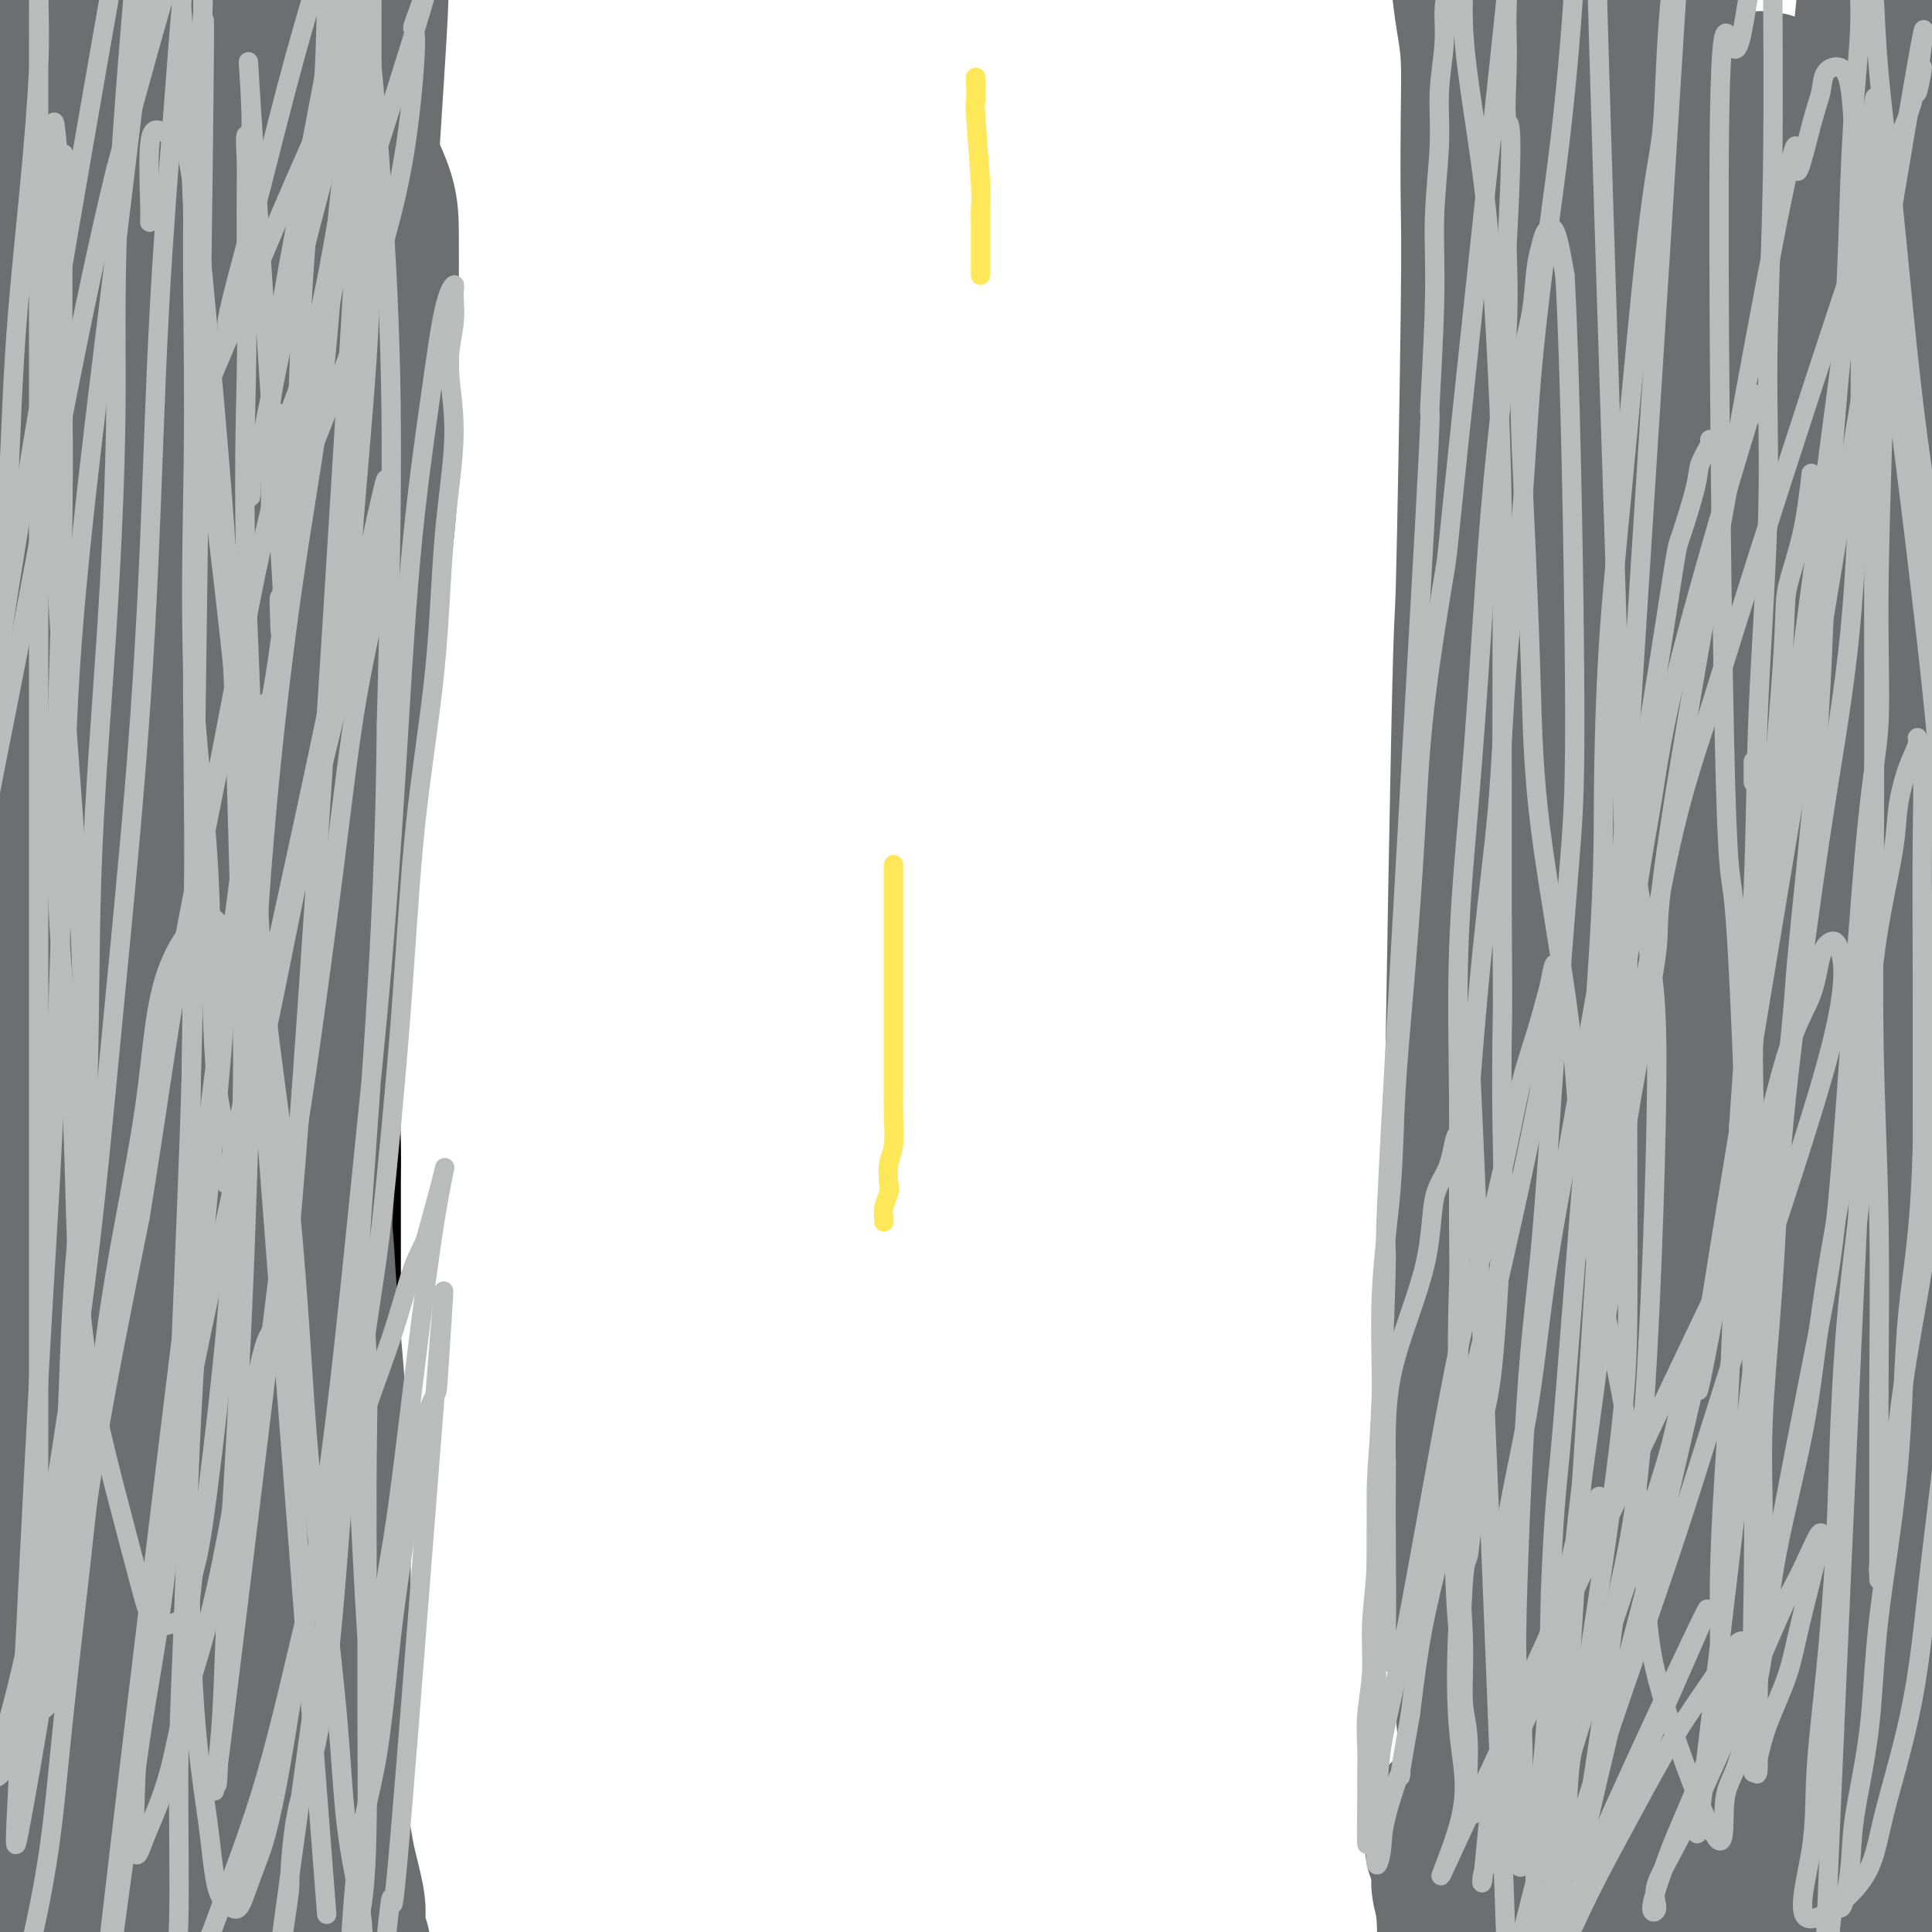 <svg viewBox='0 0 400 400' version='1.1' xmlns='http://www.w3.org/2000/svg' xmlns:xlink='http://www.w3.org/1999/xlink'><g fill='none' stroke='#000000' stroke-width='4' stroke-linecap='round' stroke-linejoin='round'><path d='M83,-5c-0.009,3.602 -0.019,7.204 0,9c0.019,1.796 0.066,1.787 0,4c-0.066,2.213 -0.247,6.648 0,11c0.247,4.352 0.921,8.620 1,11c0.079,2.380 -0.438,2.870 0,6c0.438,3.130 1.830,8.900 2,13c0.170,4.100 -0.883,6.532 -1,8c-0.117,1.468 0.701,1.973 1,5c0.299,3.027 0.080,8.576 0,12c-0.080,3.424 -0.022,4.722 0,8c0.022,3.278 0.006,8.534 0,12c-0.006,3.466 -0.002,5.140 0,7c0.002,1.860 0.002,3.906 0,6c-0.002,2.094 -0.004,4.235 0,6c0.004,1.765 0.016,3.156 0,6c-0.016,2.844 -0.060,7.143 0,10c0.060,2.857 0.222,4.271 0,6c-0.222,1.729 -0.829,3.773 -1,6c-0.171,2.227 0.094,4.636 0,7c-0.094,2.364 -0.547,4.682 -1,7'/><path d='M84,155c-0.629,19.716 -1.202,16.005 -1,16c0.202,-0.005 1.180,3.696 1,7c-0.180,3.304 -1.516,6.211 -2,9c-0.484,2.789 -0.116,5.461 0,10c0.116,4.539 -0.022,10.945 0,15c0.022,4.055 0.202,5.760 0,8c-0.202,2.240 -0.786,5.016 -1,8c-0.214,2.984 -0.057,6.178 0,9c0.057,2.822 0.015,5.273 0,8c-0.015,2.727 -0.004,5.731 0,9c0.004,3.269 0.001,6.803 0,10c-0.001,3.197 -0.001,6.057 0,9c0.001,2.943 0.004,5.970 0,9c-0.004,3.030 -0.015,6.063 0,9c0.015,2.937 0.057,5.778 0,9c-0.057,3.222 -0.211,6.825 0,10c0.211,3.175 0.789,5.923 1,9c0.211,3.077 0.055,6.482 0,10c-0.055,3.518 -0.011,7.148 0,10c0.011,2.852 -0.012,4.926 0,8c0.012,3.074 0.060,7.149 0,10c-0.060,2.851 -0.226,4.479 0,9c0.226,4.521 0.845,11.935 1,17c0.155,5.065 -0.155,7.780 0,10c0.155,2.220 0.773,3.946 1,9c0.227,5.054 0.061,13.438 0,18c-0.061,4.562 -0.017,5.304 0,7c0.017,1.696 0.009,4.348 0,7'/><path d='M84,434c0.464,34.515 0.124,17.803 0,13c-0.124,-4.803 -0.033,2.304 0,6c0.033,3.696 0.009,3.982 0,5c-0.009,1.018 -0.002,2.768 0,4c0.002,1.232 0.001,1.947 0,3c-0.001,1.053 -0.000,2.444 0,3c0.000,0.556 0.000,0.278 0,0'/><path d='M320,7c0.399,-1.006 0.798,-2.012 1,0c0.202,2.012 0.208,7.042 0,11c-0.208,3.958 -0.631,6.845 -1,9c-0.369,2.155 -0.685,3.577 -1,5'/><path d='M319,32c-0.317,6.789 -0.611,11.260 -1,14c-0.389,2.740 -0.874,3.749 -1,6c-0.126,2.251 0.107,5.745 0,8c-0.107,2.255 -0.553,3.271 -1,6c-0.447,2.729 -0.894,7.170 -1,9c-0.106,1.830 0.129,1.047 0,7c-0.129,5.953 -0.622,18.642 -1,25c-0.378,6.358 -0.641,6.386 -1,8c-0.359,1.614 -0.814,4.813 -1,8c-0.186,3.187 -0.102,6.360 0,9c0.102,2.640 0.224,4.746 0,7c-0.224,2.254 -0.792,4.656 -1,7c-0.208,2.344 -0.056,4.631 0,7c0.056,2.369 0.015,4.821 0,7c-0.015,2.179 -0.005,4.084 0,6c0.005,1.916 0.003,3.844 0,6c-0.003,2.156 -0.009,4.541 0,7c0.009,2.459 0.031,4.992 0,7c-0.031,2.008 -0.116,3.491 0,8c0.116,4.509 0.433,12.043 0,17c-0.433,4.957 -1.617,7.338 -2,10c-0.383,2.662 0.036,5.606 0,9c-0.036,3.394 -0.525,7.240 -1,11c-0.475,3.760 -0.936,7.435 -1,10c-0.064,2.565 0.267,4.018 0,9c-0.267,4.982 -1.134,13.491 -2,22'/><path d='M305,282c-2.425,40.348 -1.487,16.219 -1,9c0.487,-7.219 0.523,2.472 0,10c-0.523,7.528 -1.606,12.894 -2,16c-0.394,3.106 -0.098,3.954 0,8c0.098,4.046 -0.001,11.292 0,16c0.001,4.708 0.103,6.878 0,8c-0.103,1.122 -0.410,1.195 -1,7c-0.590,5.805 -1.464,17.343 -2,23c-0.536,5.657 -0.736,5.434 -1,7c-0.264,1.566 -0.593,4.921 -1,7c-0.407,2.079 -0.893,2.881 -1,6c-0.107,3.119 0.165,8.554 0,12c-0.165,3.446 -0.766,4.902 -1,6c-0.234,1.098 -0.102,1.838 0,4c0.102,2.162 0.173,5.745 0,8c-0.173,2.255 -0.592,3.182 -1,5c-0.408,1.818 -0.807,4.527 -1,7c-0.193,2.473 -0.180,4.711 -1,9c-0.820,4.289 -2.471,10.631 -3,14c-0.529,3.369 0.066,3.765 0,5c-0.066,1.235 -0.792,3.309 -1,5c-0.208,1.691 0.102,3.000 0,4c-0.102,1.000 -0.615,1.691 -1,3c-0.385,1.309 -0.642,3.237 -1,5c-0.358,1.763 -0.817,3.361 -1,4c-0.183,0.639 -0.092,0.320 0,0'/></g>
<g fill='none' stroke='#FEE859' stroke-width='4' stroke-linecap='round' stroke-linejoin='round'><path d='M185,179c-0.000,3.096 -0.000,6.191 0,7c0.000,0.809 0.000,-0.669 0,3c-0.000,3.669 -0.000,12.485 0,17c0.000,4.515 0.001,4.728 0,6c-0.001,1.272 -0.004,3.602 0,6c0.004,2.398 0.015,4.863 0,7c-0.015,2.137 -0.056,3.947 0,6c0.056,2.053 0.207,4.349 0,6c-0.207,1.651 -0.774,2.655 -1,4c-0.226,1.345 -0.113,3.029 0,4c0.113,0.971 0.226,1.227 0,2c-0.226,0.773 -0.793,2.063 -1,3c-0.207,0.937 -0.056,1.522 0,2c0.056,0.478 0.016,0.851 0,1c-0.016,0.149 -0.008,0.075 0,0'/><path d='M202,16c0.030,2.162 0.061,4.324 0,5c-0.061,0.676 -0.212,-0.135 0,3c0.212,3.135 0.789,10.215 1,14c0.211,3.785 0.057,4.274 0,5c-0.057,0.726 -0.015,1.690 0,3c0.015,1.310 0.004,2.968 0,4c-0.004,1.032 -0.001,1.440 0,2c0.001,0.560 0.000,1.274 0,2c-0.000,0.726 -0.000,1.465 0,2c0.000,0.535 0.000,0.867 0,1c-0.000,0.133 -0.000,0.066 0,0'/></g>
<g fill='none' stroke='#6D6E70' stroke-width='28' stroke-linecap='round' stroke-linejoin='round'><path d='M14,149c-0.022,-9.063 -0.044,-18.125 -1,-24c-0.956,-5.875 -2.847,-8.561 0,-24c2.847,-15.439 10.433,-43.631 17,-66c6.567,-22.369 12.114,-38.917 15,-48c2.886,-9.083 3.111,-10.703 5,-15c1.889,-4.297 5.441,-11.271 7,-14c1.559,-2.729 1.126,-1.212 1,1c-0.126,2.212 0.054,5.118 0,9c-0.054,3.882 -0.341,8.740 -1,16c-0.659,7.260 -1.691,16.923 -3,27c-1.309,10.077 -2.894,20.570 -4,33c-1.106,12.430 -1.733,26.797 -3,40c-1.267,13.203 -3.175,25.242 -5,39c-1.825,13.758 -3.569,29.237 -5,40c-1.431,10.763 -2.550,16.811 -7,33c-4.450,16.189 -12.232,42.519 -17,57c-4.768,14.481 -6.524,17.113 -8,20c-1.476,2.887 -2.673,6.028 -4,9c-1.327,2.972 -2.786,5.774 -4,8c-1.214,2.226 -2.185,3.877 -3,6c-0.815,2.123 -1.475,4.718 -2,3c-0.525,-1.718 -0.914,-7.749 -1,-18c-0.086,-10.251 0.131,-24.721 1,-38c0.869,-13.279 2.391,-25.365 4,-38c1.609,-12.635 3.304,-25.817 5,-39'/><path d='M1,166c5.385,-34.283 14.347,-81.489 19,-106c4.653,-24.511 4.997,-26.327 6,-32c1.003,-5.673 2.664,-15.202 4,-23c1.336,-7.798 2.346,-13.864 3,-18c0.654,-4.136 0.950,-6.343 2,-12c1.050,-5.657 2.852,-14.763 4,-14c1.148,0.763 1.640,11.396 1,20c-0.640,8.604 -2.412,15.177 -4,25c-1.588,9.823 -2.991,22.894 -4,35c-1.009,12.106 -1.626,23.246 -3,35c-1.374,11.754 -3.507,24.121 -5,36c-1.493,11.879 -2.346,23.270 -3,34c-0.654,10.730 -1.108,20.799 -2,31c-0.892,10.201 -2.220,20.534 -3,31c-0.780,10.466 -1.011,21.064 -1,32c0.011,10.936 0.263,22.211 0,32c-0.263,9.789 -1.040,18.092 -2,33c-0.960,14.908 -2.102,36.419 -3,49c-0.898,12.581 -1.550,16.231 -2,21c-0.450,4.769 -0.696,10.658 -1,15c-0.304,4.342 -0.664,7.139 -1,10c-0.336,2.861 -0.647,5.788 -1,8c-0.353,2.212 -0.749,3.711 -1,2c-0.251,-1.711 -0.357,-6.632 0,-13c0.357,-6.368 1.179,-14.184 2,-22'/><path d='M6,375c0.435,-7.652 1.022,-10.281 3,-28c1.978,-17.719 5.347,-50.529 7,-71c1.653,-20.471 1.590,-28.604 2,-41c0.410,-12.396 1.292,-29.054 2,-44c0.708,-14.946 1.243,-28.179 2,-41c0.757,-12.821 1.735,-25.231 2,-32c0.265,-6.769 -0.184,-7.897 4,-32c4.184,-24.103 13.002,-71.179 18,-93c4.998,-21.821 6.176,-18.385 7,-18c0.824,0.385 1.295,-2.279 2,-5c0.705,-2.721 1.643,-5.498 2,-4c0.357,1.498 0.132,7.273 0,20c-0.132,12.727 -0.170,32.408 0,47c0.170,14.592 0.547,24.097 1,36c0.453,11.903 0.980,26.204 2,39c1.020,12.796 2.532,24.088 3,33c0.468,8.912 -0.109,15.444 0,34c0.109,18.556 0.905,49.135 1,66c0.095,16.865 -0.510,20.016 -1,27c-0.490,6.984 -0.863,17.800 -1,26c-0.137,8.200 -0.037,13.785 0,20c0.037,6.215 0.011,13.062 0,19c-0.011,5.938 -0.005,10.969 0,16'/><path d='M62,349c0.368,36.379 1.788,23.325 2,21c0.212,-2.325 -0.783,6.079 -1,10c-0.217,3.921 0.345,3.360 0,1c-0.345,-2.360 -1.599,-6.518 -3,-16c-1.401,-9.482 -2.951,-24.288 -4,-35c-1.049,-10.712 -1.597,-17.331 -2,-26c-0.403,-8.669 -0.663,-19.389 -1,-31c-0.337,-11.611 -0.753,-24.113 -1,-34c-0.247,-9.887 -0.324,-17.158 0,-36c0.324,-18.842 1.050,-49.253 2,-67c0.950,-17.747 2.123,-22.828 3,-29c0.877,-6.172 1.457,-13.433 3,-28c1.543,-14.567 4.049,-36.440 6,-49c1.951,-12.560 3.347,-15.807 4,-21c0.653,-5.193 0.563,-12.332 1,-17c0.437,-4.668 1.401,-6.865 2,-11c0.599,-4.135 0.832,-10.207 1,-17c0.168,-6.793 0.272,-14.305 1,-8c0.728,6.305 2.081,26.428 3,34c0.919,7.572 1.406,2.592 0,25c-1.406,22.408 -4.703,72.204 -8,122'/><path d='M70,137c-2.702,30.025 -5.459,44.087 -7,64c-1.541,19.913 -1.868,45.678 -2,61c-0.132,15.322 -0.069,20.203 0,28c0.069,7.797 0.144,18.511 0,27c-0.144,8.489 -0.506,14.751 -1,20c-0.494,5.249 -1.120,9.483 -2,16c-0.880,6.517 -2.014,15.317 -2,20c0.014,4.683 1.177,5.249 1,6c-0.177,0.751 -1.692,1.688 -2,3c-0.308,1.312 0.592,2.998 1,2c0.408,-0.998 0.326,-4.681 1,-9c0.674,-4.319 2.105,-9.274 3,-13c0.895,-3.726 1.254,-6.223 2,-17c0.746,-10.777 1.879,-29.833 3,-50c1.121,-20.167 2.229,-41.444 3,-56c0.771,-14.556 1.205,-22.392 2,-32c0.795,-9.608 1.950,-20.989 3,-31c1.050,-10.011 1.994,-18.652 3,-28c1.006,-9.348 2.073,-19.404 3,-28c0.927,-8.596 1.712,-15.733 2,-23c0.288,-7.267 0.077,-14.666 0,-21c-0.077,-6.334 -0.021,-11.605 0,-16c0.021,-4.395 0.006,-7.914 0,-11c-0.006,-3.086 -0.002,-5.739 -1,-9c-0.998,-3.261 -2.999,-7.131 -5,-11'/><path d='M75,29c-1.173,2.889 -1.106,20.112 -2,33c-0.894,12.888 -2.751,21.441 -4,30c-1.249,8.559 -1.892,17.125 -3,26c-1.108,8.875 -2.682,18.061 -4,28c-1.318,9.939 -2.382,20.632 -4,33c-1.618,12.368 -3.792,26.410 -5,39c-1.208,12.590 -1.451,23.729 -2,33c-0.549,9.271 -1.405,16.675 -3,32c-1.595,15.325 -3.930,38.572 -5,51c-1.070,12.428 -0.875,14.038 -1,18c-0.125,3.962 -0.569,10.275 -1,15c-0.431,4.725 -0.848,7.861 -1,11c-0.152,3.139 -0.040,6.281 0,9c0.040,2.719 0.008,5.016 0,7c-0.008,1.984 0.006,3.654 0,5c-0.006,1.346 -0.034,2.368 0,3c0.034,0.632 0.128,0.875 0,3c-0.128,2.125 -0.478,6.131 0,1c0.478,-5.131 1.786,-19.400 2,-28c0.214,-8.600 -0.664,-11.532 0,-19c0.664,-7.468 2.871,-19.472 4,-29c1.129,-9.528 1.180,-16.579 2,-33c0.820,-16.421 2.410,-42.210 4,-68'/><path d='M52,229c2.101,-34.007 1.354,-31.025 1,-35c-0.354,-3.975 -0.317,-14.908 0,-32c0.317,-17.092 0.912,-40.342 1,-54c0.088,-13.658 -0.332,-17.722 0,-24c0.332,-6.278 1.416,-14.770 2,-21c0.584,-6.230 0.668,-10.199 1,-13c0.332,-2.801 0.912,-4.434 1,-10c0.088,-5.566 -0.317,-15.066 0,-18c0.317,-2.934 1.356,0.697 2,4c0.644,3.303 0.893,6.279 1,10c0.107,3.721 0.071,8.186 0,14c-0.071,5.814 -0.178,12.978 0,20c0.178,7.022 0.639,13.902 0,21c-0.639,7.098 -2.379,14.415 -3,21c-0.621,6.585 -0.122,12.437 0,19c0.122,6.563 -0.132,13.836 0,20c0.132,6.164 0.650,11.218 1,17c0.350,5.782 0.531,12.292 1,18c0.469,5.708 1.225,10.615 2,16c0.775,5.385 1.570,11.247 2,17c0.430,5.753 0.497,11.398 1,17c0.503,5.602 1.444,11.161 2,16c0.556,4.839 0.727,8.957 1,13c0.273,4.043 0.650,8.012 1,12c0.350,3.988 0.675,7.994 1,12'/><path d='M70,289c2.083,25.603 1.289,20.611 1,20c-0.289,-0.611 -0.074,3.159 0,9c0.074,5.841 0.006,13.752 0,18c-0.006,4.248 0.051,4.834 0,7c-0.051,2.166 -0.210,5.911 0,8c0.210,2.089 0.788,2.520 0,8c-0.788,5.480 -2.942,16.007 -4,21c-1.058,4.993 -1.018,4.450 -1,5c0.018,0.550 0.016,2.193 0,3c-0.016,0.807 -0.046,0.777 0,1c0.046,0.223 0.168,0.698 0,2c-0.168,1.302 -0.628,3.431 -1,1c-0.372,-2.431 -0.658,-9.423 -1,-14c-0.342,-4.577 -0.739,-6.740 -1,-11c-0.261,-4.260 -0.385,-10.617 -1,-18c-0.615,-7.383 -1.722,-15.793 -2,-22c-0.278,-6.207 0.271,-10.209 -1,-20c-1.271,-9.791 -4.363,-25.369 -6,-34c-1.637,-8.631 -1.818,-10.316 -2,-12'/><path d='M51,261c-1.643,-8.937 -1.751,-8.279 -2,-10c-0.249,-1.721 -0.639,-5.822 -1,-8c-0.361,-2.178 -0.691,-2.435 -1,-4c-0.309,-1.565 -0.595,-4.438 -1,-4c-0.405,0.438 -0.927,4.189 0,0c0.927,-4.189 3.304,-16.316 0,9c-3.304,25.316 -12.290,88.076 -16,114c-3.710,25.924 -2.146,15.012 -2,13c0.146,-2.012 -1.128,4.876 -2,9c-0.872,4.124 -1.344,5.485 -2,7c-0.656,1.515 -1.496,3.182 -2,5c-0.504,1.818 -0.671,3.785 -1,3c-0.329,-0.785 -0.820,-4.321 -1,-7c-0.180,-2.679 -0.050,-4.501 -1,-12c-0.950,-7.499 -2.981,-20.676 -4,-30c-1.019,-9.324 -1.026,-14.793 -2,-23c-0.974,-8.207 -2.916,-19.150 -4,-29c-1.084,-9.850 -1.311,-18.607 -2,-27c-0.689,-8.393 -1.839,-16.423 -3,-35c-1.161,-18.577 -2.332,-47.701 -3,-64c-0.668,-16.299 -0.834,-19.773 -1,-26c-0.166,-6.227 -0.333,-15.208 -1,-29c-0.667,-13.792 -1.833,-32.396 -3,-51'/><path d='M-4,62c-1.238,-30.131 -0.333,-20.459 0,-21c0.333,-0.541 0.094,-11.297 0,-18c-0.094,-6.703 -0.041,-9.354 0,-13c0.041,-3.646 0.071,-8.289 0,-12c-0.071,-3.711 -0.243,-6.491 0,-8c0.243,-1.509 0.902,-1.748 1,-5c0.098,-3.252 -0.366,-9.517 0,-3c0.366,6.517 1.562,25.815 2,36c0.438,10.185 0.117,11.256 0,22c-0.117,10.744 -0.029,31.161 0,43c0.029,11.839 -0.001,15.098 0,20c0.001,4.902 0.032,11.445 0,16c-0.032,4.555 -0.129,7.120 0,10c0.129,2.880 0.483,6.074 0,8c-0.483,1.926 -1.802,2.582 -2,4c-0.198,1.418 0.725,3.597 1,2c0.275,-1.597 -0.099,-6.971 0,-12c0.099,-5.029 0.670,-9.714 1,-14c0.330,-4.286 0.417,-8.173 1,-19c0.583,-10.827 1.661,-28.593 2,-38c0.339,-9.407 -0.063,-10.456 0,-17c0.063,-6.544 0.589,-18.584 1,-25c0.411,-6.416 0.705,-7.208 1,-8'/><path d='M4,10c1.097,-21.648 0.339,-10.268 0,-7c-0.339,3.268 -0.258,-1.577 0,-4c0.258,-2.423 0.692,-2.423 1,-3c0.308,-0.577 0.489,-1.730 1,-2c0.511,-0.270 1.353,0.342 2,2c0.647,1.658 1.099,4.362 2,7c0.901,2.638 2.252,5.209 3,8c0.748,2.791 0.892,5.801 2,11c1.108,5.199 3.178,12.586 4,16c0.822,3.414 0.394,2.856 3,17c2.606,14.144 8.245,42.989 11,56c2.755,13.011 2.625,10.187 4,17c1.375,6.813 4.256,23.264 6,32c1.744,8.736 2.352,9.756 3,13c0.648,3.244 1.336,8.713 2,13c0.664,4.287 1.303,7.391 2,11c0.697,3.609 1.450,7.721 2,12c0.550,4.279 0.896,8.723 1,12c0.104,3.277 -0.036,5.385 1,11c1.036,5.615 3.247,14.737 4,20c0.753,5.263 0.047,6.669 0,9c-0.047,2.331 0.564,5.589 1,9c0.436,3.411 0.696,6.975 1,10c0.304,3.025 0.652,5.513 1,8'/><path d='M61,288c2.742,20.996 2.097,15.985 2,15c-0.097,-0.985 0.355,2.057 1,7c0.645,4.943 1.482,11.786 2,15c0.518,3.214 0.716,2.798 1,6c0.284,3.202 0.652,10.021 1,12c0.348,1.979 0.675,-0.884 1,5c0.325,5.884 0.646,20.514 1,27c0.354,6.486 0.740,4.829 1,5c0.260,0.171 0.395,2.170 1,5c0.605,2.830 1.679,6.493 2,9c0.321,2.507 -0.110,3.860 0,5c0.110,1.140 0.761,2.069 1,3c0.239,0.931 0.064,1.866 0,3c-0.064,1.134 -0.018,2.467 0,3c0.018,0.533 0.009,0.267 0,0'/><path d='M335,11c0.416,2.164 0.832,4.329 1,5c0.168,0.671 0.089,-0.151 2,17c1.911,17.151 5.813,52.273 8,73c2.187,20.727 2.659,27.057 3,34c0.341,6.943 0.551,14.499 1,34c0.449,19.501 1.139,50.945 1,71c-0.139,20.055 -1.105,28.719 -2,39c-0.895,10.281 -1.717,22.178 -3,34c-1.283,11.822 -3.025,23.570 -4,32c-0.975,8.430 -1.182,13.544 -2,19c-0.818,5.456 -2.246,11.254 -3,16c-0.754,4.746 -0.835,8.438 -1,11c-0.165,2.562 -0.416,3.992 -1,6c-0.584,2.008 -1.501,4.593 -2,6c-0.499,1.407 -0.579,1.634 -1,2c-0.421,0.366 -1.182,0.870 -2,1c-0.818,0.130 -1.692,-0.113 -2,-2c-0.308,-1.887 -0.049,-5.417 0,-17c0.049,-11.583 -0.110,-31.218 0,-45c0.110,-13.782 0.491,-21.711 1,-33c0.509,-11.289 1.145,-25.940 2,-40c0.855,-14.060 1.927,-27.530 3,-41'/><path d='M334,233c2.176,-33.782 4.615,-61.239 6,-79c1.385,-17.761 1.717,-25.828 2,-35c0.283,-9.172 0.517,-19.450 1,-29c0.483,-9.550 1.214,-18.373 2,-28c0.786,-9.627 1.627,-20.058 2,-27c0.373,-6.942 0.277,-10.396 1,-22c0.723,-11.604 2.265,-31.357 3,-38c0.735,-6.643 0.664,-0.176 0,5c-0.664,5.176 -1.920,9.059 -3,14c-1.080,4.941 -1.984,10.939 -3,21c-1.016,10.061 -2.144,24.187 -4,37c-1.856,12.813 -4.441,24.315 -6,33c-1.559,8.685 -2.091,14.552 -5,33c-2.909,18.448 -8.195,49.476 -11,67c-2.805,17.524 -3.130,21.545 -4,29c-0.870,7.455 -2.286,18.346 -3,28c-0.714,9.654 -0.727,18.072 -1,26c-0.273,7.928 -0.805,15.367 -1,23c-0.195,7.633 -0.052,15.460 0,22c0.052,6.540 0.014,11.794 0,17c-0.014,5.206 -0.004,10.365 0,15c0.004,4.635 0.001,8.748 0,12c-0.001,3.252 -0.000,5.643 0,8c0.000,2.357 0.000,4.678 0,7'/><path d='M310,372c-0.563,21.589 -0.971,10.562 -1,7c-0.029,-3.562 0.319,0.340 0,2c-0.319,1.660 -1.307,1.076 -2,0c-0.693,-1.076 -1.093,-2.646 -2,-9c-0.907,-6.354 -2.321,-17.494 -3,-30c-0.679,-12.506 -0.623,-26.380 -1,-30c-0.377,-3.620 -1.187,3.014 -1,-28c0.187,-31.014 1.370,-99.676 2,-130c0.630,-30.324 0.705,-22.311 1,-33c0.295,-10.689 0.808,-40.081 1,-56c0.192,-15.919 0.062,-18.365 0,-23c-0.062,-4.635 -0.055,-11.457 0,-17c0.055,-5.543 0.159,-9.805 0,-13c-0.159,-3.195 -0.580,-5.323 -1,-8c-0.420,-2.677 -0.839,-5.902 -1,-8c-0.161,-2.098 -0.065,-3.070 0,-4c0.065,-0.930 0.097,-1.817 0,-3c-0.097,-1.183 -0.324,-2.662 0,-3c0.324,-0.338 1.200,0.466 2,2c0.800,1.534 1.523,3.798 2,6c0.477,2.202 0.708,4.344 1,7c0.292,2.656 0.646,5.828 1,9'/><path d='M308,10c1.056,8.392 0.696,17.373 1,30c0.304,12.627 1.271,28.900 2,40c0.729,11.100 1.222,17.027 2,22c0.778,4.973 1.843,8.992 3,21c1.157,12.008 2.406,32.004 3,46c0.594,13.996 0.534,21.991 1,26c0.466,4.009 1.457,4.032 0,27c-1.457,22.968 -5.363,68.881 -7,89c-1.637,20.119 -1.006,14.442 -1,15c0.006,0.558 -0.613,7.349 -1,12c-0.387,4.651 -0.540,7.160 -1,10c-0.460,2.840 -1.226,6.010 -1,9c0.226,2.990 1.443,5.799 1,8c-0.443,2.201 -2.547,3.793 -3,5c-0.453,1.207 0.745,2.031 1,3c0.255,0.969 -0.432,2.085 -1,3c-0.568,0.915 -1.016,1.629 -1,2c0.016,0.371 0.497,0.400 0,1c-0.497,0.600 -1.973,1.771 -2,-1c-0.027,-2.771 1.395,-9.485 2,-15c0.605,-5.515 0.394,-9.831 1,-16c0.606,-6.169 2.030,-14.191 3,-23c0.970,-8.809 1.485,-18.404 2,-28'/><path d='M312,296c1.831,-21.677 3.407,-34.368 5,-62c1.593,-27.632 3.203,-70.203 4,-92c0.797,-21.797 0.780,-22.818 1,-28c0.220,-5.182 0.675,-14.525 1,-22c0.325,-7.475 0.518,-13.082 1,-19c0.482,-5.918 1.253,-12.149 1,-16c-0.253,-3.851 -1.530,-5.324 -1,-16c0.530,-10.676 2.868,-30.557 4,-39c1.132,-8.443 1.060,-5.450 1,-5c-0.060,0.450 -0.107,-1.643 0,-3c0.107,-1.357 0.368,-1.977 1,-2c0.632,-0.023 1.636,0.552 2,2c0.364,1.448 0.090,3.771 0,7c-0.090,3.229 0.005,7.366 0,12c-0.005,4.634 -0.108,9.765 0,16c0.108,6.235 0.429,13.573 0,22c-0.429,8.427 -1.609,17.941 -2,26c-0.391,8.059 0.006,14.663 0,22c-0.006,7.337 -0.414,15.409 0,23c0.414,7.591 1.652,14.702 3,23c1.348,8.298 2.806,17.781 4,27c1.194,9.219 2.124,18.172 3,25c0.876,6.828 1.697,11.531 2,26c0.303,14.469 0.086,38.706 0,54c-0.086,15.294 -0.043,21.647 0,28'/><path d='M342,305c-0.676,19.927 -2.365,28.746 -3,34c-0.635,5.254 -0.217,6.943 0,9c0.217,2.057 0.231,4.482 0,7c-0.231,2.518 -0.708,5.129 -1,8c-0.292,2.871 -0.401,6.001 0,2c0.401,-4.001 1.311,-15.133 1,-15c-0.311,0.133 -1.844,11.530 1,-15c2.844,-26.530 10.066,-90.989 14,-123c3.934,-32.011 4.579,-31.574 6,-38c1.421,-6.426 3.616,-19.715 6,-33c2.384,-13.285 4.956,-26.567 7,-38c2.044,-11.433 3.560,-21.017 5,-32c1.440,-10.983 2.802,-23.366 4,-34c1.198,-10.634 2.230,-19.518 3,-27c0.770,-7.482 1.277,-13.563 2,-19c0.723,-5.437 1.662,-10.230 2,-14c0.338,-3.770 0.077,-6.516 0,-9c-0.077,-2.484 0.032,-4.706 0,-6c-0.032,-1.294 -0.205,-1.659 0,-3c0.205,-1.341 0.787,-3.657 1,-1c0.213,2.657 0.058,10.286 0,17c-0.058,6.714 -0.018,12.512 0,20c0.018,7.488 0.015,16.667 0,27c-0.015,10.333 -0.043,21.820 0,33c0.043,11.180 0.155,22.051 0,32c-0.155,9.949 -0.578,18.974 -1,28'/><path d='M389,115c-0.173,28.266 -0.607,20.929 -2,33c-1.393,12.071 -3.746,43.548 -5,61c-1.254,17.452 -1.409,20.878 -2,28c-0.591,7.122 -1.618,17.941 -2,28c-0.382,10.059 -0.121,19.360 0,28c0.121,8.640 0.100,16.621 0,25c-0.100,8.379 -0.278,17.156 0,22c0.278,4.844 1.013,5.754 0,19c-1.013,13.246 -3.775,38.829 -5,49c-1.225,10.171 -0.912,4.929 -1,3c-0.088,-1.929 -0.575,-0.546 -1,0c-0.425,0.546 -0.786,0.256 -1,-1c-0.214,-1.256 -0.279,-3.477 0,-7c0.279,-3.523 0.902,-8.348 2,-14c1.098,-5.652 2.672,-12.131 4,-21c1.328,-8.869 2.410,-20.129 4,-31c1.590,-10.871 3.688,-21.354 6,-34c2.312,-12.646 4.840,-27.454 7,-41c2.160,-13.546 3.954,-25.831 6,-38c2.046,-12.169 4.345,-24.223 6,-36c1.655,-11.777 2.664,-23.277 4,-35c1.336,-11.723 2.997,-23.668 4,-33c1.003,-9.332 1.347,-16.051 2,-27c0.653,-10.949 1.615,-26.128 2,-34c0.385,-7.872 0.192,-8.436 0,-9'/><path d='M417,50c1.806,-22.510 0.321,-9.785 0,-6c-0.321,3.785 0.522,-1.371 0,-2c-0.522,-0.629 -2.409,3.270 -4,9c-1.591,5.730 -2.887,13.292 -4,21c-1.113,7.708 -2.043,15.563 -3,24c-0.957,8.437 -1.941,17.458 -3,27c-1.059,9.542 -2.195,19.607 -3,28c-0.805,8.393 -1.280,15.115 -2,31c-0.720,15.885 -1.685,40.932 -2,56c-0.315,15.068 0.021,20.157 0,28c-0.021,7.843 -0.398,18.439 0,28c0.398,9.561 1.570,18.088 2,26c0.430,7.912 0.116,15.210 0,23c-0.116,7.790 -0.035,16.074 0,22c0.035,5.926 0.024,9.495 0,17c-0.024,7.505 -0.059,18.948 0,25c0.059,6.052 0.214,6.714 0,8c-0.214,1.286 -0.797,3.195 -1,5c-0.203,1.805 -0.027,3.507 0,4c0.027,0.493 -0.097,-0.223 -1,0c-0.903,0.223 -2.586,1.384 -3,1c-0.414,-0.384 0.442,-2.313 0,-4c-0.442,-1.687 -2.180,-3.133 -4,-10c-1.820,-6.867 -3.721,-19.157 -5,-26c-1.279,-6.843 -1.937,-8.241 -3,-14c-1.063,-5.759 -2.532,-15.880 -4,-26'/><path d='M377,345c-3.608,-26.024 -4.629,-51.083 -5,-64c-0.371,-12.917 -0.093,-13.691 0,-16c0.093,-2.309 -0.000,-6.151 0,-11c0.000,-4.849 0.094,-10.704 0,-14c-0.094,-3.296 -0.376,-4.032 0,-4c0.376,0.032 1.410,0.832 2,3c0.590,2.168 0.735,5.704 1,9c0.265,3.296 0.651,6.352 0,11c-0.651,4.648 -2.338,10.888 -4,17c-1.662,6.112 -3.299,12.096 -5,19c-1.701,6.904 -3.467,14.729 -5,22c-1.533,7.271 -2.833,13.987 -5,21c-2.167,7.013 -5.201,14.324 -7,20c-1.799,5.676 -2.363,9.718 -3,14c-0.637,4.282 -1.348,8.803 -2,12c-0.652,3.197 -1.247,5.069 -2,9c-0.753,3.931 -1.666,9.921 -2,13c-0.334,3.079 -0.089,3.249 0,4c0.089,0.751 0.022,2.084 0,3c-0.022,0.916 -0.000,1.415 0,2c0.000,0.585 -0.021,1.255 0,2c0.021,0.745 0.086,1.564 0,2c-0.086,0.436 -0.322,0.488 0,1c0.322,0.512 1.202,1.484 2,2c0.798,0.516 1.514,0.576 2,0c0.486,-0.576 0.743,-1.788 1,-3'/><path d='M345,419c0.547,-3.154 -0.585,-10.541 -1,-15c-0.415,-4.459 -0.114,-5.992 0,-9c0.114,-3.008 0.040,-7.490 0,-12c-0.040,-4.510 -0.047,-9.048 0,-12c0.047,-2.952 0.149,-4.319 1,-13c0.851,-8.681 2.452,-24.675 3,-35c0.548,-10.325 0.042,-14.981 0,-21c-0.042,-6.019 0.381,-13.400 1,-20c0.619,-6.600 1.434,-12.417 2,-25c0.566,-12.583 0.884,-31.930 1,-42c0.116,-10.070 0.031,-10.861 0,-21c-0.031,-10.139 -0.008,-29.626 0,-40c0.008,-10.374 0.002,-11.636 0,-16c-0.002,-4.364 -0.000,-11.832 0,-17c0.000,-5.168 -0.002,-8.038 0,-12c0.002,-3.962 0.007,-9.015 0,-13c-0.007,-3.985 -0.025,-6.901 0,-13c0.025,-6.099 0.093,-15.381 0,-21c-0.093,-5.619 -0.348,-7.573 0,-10c0.348,-2.427 1.298,-5.325 2,-7c0.702,-1.675 1.155,-2.126 2,-5c0.845,-2.874 2.082,-8.173 3,-11c0.918,-2.827 1.516,-3.184 2,-4c0.484,-0.816 0.852,-2.090 1,-3c0.148,-0.910 0.074,-1.455 0,-2'/><path d='M362,20c2.409,-5.530 3.430,-3.354 4,-3c0.570,0.354 0.688,-1.113 1,0c0.312,1.113 0.818,4.804 1,7c0.182,2.196 0.041,2.895 0,5c-0.041,2.105 0.018,5.615 0,9c-0.018,3.385 -0.114,6.644 0,9c0.114,2.356 0.437,3.807 0,12c-0.437,8.193 -1.634,23.128 -2,33c-0.366,9.872 0.099,14.683 0,20c-0.099,5.317 -0.763,11.141 -1,17c-0.237,5.859 -0.047,11.752 0,17c0.047,5.248 -0.050,9.852 0,15c0.050,5.148 0.248,10.840 0,16c-0.248,5.160 -0.942,9.786 -1,14c-0.058,4.214 0.521,8.015 0,16c-0.521,7.985 -2.142,20.153 -3,27c-0.858,6.847 -0.952,8.372 -1,11c-0.048,2.628 -0.049,6.359 -1,10c-0.951,3.641 -2.853,7.192 -4,10c-1.147,2.808 -1.540,4.871 -3,8c-1.460,3.129 -3.989,7.322 -5,9c-1.011,1.678 -0.506,0.839 0,0'/><path d='M343,250c0.125,2.753 0.250,5.505 0,8c-0.250,2.495 -0.876,4.731 -2,10c-1.124,5.269 -2.746,13.569 -5,22c-2.254,8.431 -5.140,16.992 -7,23c-1.860,6.008 -2.693,9.464 -3,11c-0.307,1.536 -0.088,1.153 0,1c0.088,-0.153 0.044,-0.077 0,0'/><path d='M361,332c-0.000,1.737 -0.000,3.475 0,6c0.000,2.525 0.001,5.838 0,10c-0.001,4.162 -0.004,9.174 0,14c0.004,4.826 0.015,9.467 0,12c-0.015,2.533 -0.056,2.957 0,4c0.056,1.043 0.207,2.704 0,4c-0.207,1.296 -0.774,2.229 -1,3c-0.226,0.771 -0.112,1.382 0,2c0.112,0.618 0.223,1.243 0,2c-0.223,0.757 -0.778,1.645 -1,2c-0.222,0.355 -0.111,0.178 0,0'/><path d='M358,338c-0.068,1.016 -0.136,2.032 0,3c0.136,0.968 0.476,1.889 0,6c-0.476,4.111 -1.767,11.413 -3,16c-1.233,4.587 -2.409,6.458 -3,8c-0.591,1.542 -0.597,2.756 -3,7c-2.403,4.244 -7.202,11.519 -10,15c-2.798,3.481 -3.594,3.169 -5,4c-1.406,0.831 -3.423,2.805 -5,4c-1.577,1.195 -2.713,1.611 -5,3c-2.287,1.389 -5.723,3.752 -11,0c-5.277,-3.752 -12.395,-13.618 -15,-18c-2.605,-4.382 -0.698,-3.279 0,-4c0.698,-0.721 0.187,-3.265 0,-5c-0.187,-1.735 -0.050,-2.659 0,-2c0.050,0.659 0.014,2.903 0,5c-0.014,2.097 -0.007,4.049 0,6'/><path d='M298,386c-0.061,2.321 -0.212,3.625 0,5c0.212,1.375 0.789,2.822 1,6c0.211,3.178 0.057,8.086 0,12c-0.057,3.914 -0.016,6.832 0,8c0.016,1.168 0.008,0.584 0,0'/></g>
<g fill='none' stroke='#BABBBB' stroke-width='4' stroke-linecap='round' stroke-linejoin='round'><path d='M314,342c0.012,2.136 0.025,4.272 0,6c-0.025,1.728 -0.086,3.048 0,5c0.086,1.952 0.320,4.535 0,7c-0.320,2.465 -1.195,4.810 -2,7c-0.805,2.190 -1.540,4.223 -2,6c-0.460,1.777 -0.646,3.299 -1,5c-0.354,1.701 -0.876,3.583 -1,5c-0.124,1.417 0.150,2.370 0,3c-0.150,0.630 -0.725,0.938 -1,2c-0.275,1.062 -0.249,2.877 0,1c0.249,-1.877 0.723,-7.448 1,-10c0.277,-2.552 0.357,-2.086 1,-5c0.643,-2.914 1.849,-9.209 3,-13c1.151,-3.791 2.247,-5.079 3,-7c0.753,-1.921 1.161,-4.474 2,-7c0.839,-2.526 2.108,-5.023 3,-7c0.892,-1.977 1.409,-3.433 2,-5c0.591,-1.567 1.258,-3.246 2,-5c0.742,-1.754 1.560,-3.584 2,-5c0.440,-1.416 0.503,-2.420 1,-4c0.497,-1.580 1.428,-3.737 2,-5c0.572,-1.263 0.786,-1.631 1,-2'/><path d='M330,314c2.649,-7.568 0.271,-2.989 -1,-1c-1.271,1.989 -1.435,1.388 -2,3c-0.565,1.612 -1.529,5.436 -2,8c-0.471,2.564 -0.447,3.867 -1,7c-0.553,3.133 -1.683,8.097 -2,10c-0.317,1.903 0.178,0.743 -3,8c-3.178,7.257 -10.031,22.929 -13,26c-2.969,3.071 -2.054,-6.458 -2,-12c0.054,-5.542 -0.752,-7.096 -1,-10c-0.248,-2.904 0.063,-7.157 0,-12c-0.063,-4.843 -0.500,-10.278 -1,-17c-0.500,-6.722 -1.064,-14.733 -1,-22c0.064,-7.267 0.755,-13.790 1,-22c0.245,-8.210 0.043,-18.107 0,-27c-0.043,-8.893 0.071,-16.782 0,-26c-0.071,-9.218 -0.329,-19.766 0,-30c0.329,-10.234 1.244,-20.155 2,-29c0.756,-8.845 1.352,-16.616 2,-26c0.648,-9.384 1.349,-20.381 2,-29c0.651,-8.619 1.252,-14.859 2,-22c0.748,-7.141 1.642,-15.183 2,-22c0.358,-6.817 0.179,-12.408 0,-18'/><path d='M312,51c1.547,-27.982 0.415,-24.939 0,-26c-0.415,-1.061 -0.114,-6.228 0,-10c0.114,-3.772 0.040,-6.150 0,-8c-0.040,-1.850 -0.046,-3.171 0,-5c0.046,-1.829 0.146,-4.164 0,-4c-0.146,0.164 -0.536,2.829 0,-2c0.536,-4.829 1.998,-17.150 0,2c-1.998,19.150 -7.455,69.771 -10,94c-2.545,24.229 -2.178,22.065 -3,27c-0.822,4.935 -2.835,16.969 -4,27c-1.165,10.031 -1.483,18.058 -2,27c-0.517,8.942 -1.234,18.800 -2,28c-0.766,9.200 -1.582,17.741 -2,25c-0.418,7.259 -0.436,13.237 -1,20c-0.564,6.763 -1.672,14.311 -2,22c-0.328,7.689 0.123,15.519 0,22c-0.123,6.481 -0.821,11.614 -1,17c-0.179,5.386 0.162,11.027 0,16c-0.162,4.973 -0.828,9.279 -1,13c-0.172,3.721 0.150,6.858 0,10c-0.150,3.142 -0.772,6.288 -1,9c-0.228,2.712 -0.061,4.989 0,7c0.061,2.011 0.016,3.756 0,5c-0.016,1.244 -0.004,1.989 0,3c0.004,1.011 0.001,2.289 0,3c-0.001,0.711 -0.001,0.856 0,1'/><path d='M283,374c-0.299,16.135 0.455,3.473 1,-3c0.545,-6.473 0.881,-6.756 1,-9c0.119,-2.244 0.023,-6.447 0,-11c-0.023,-4.553 0.029,-9.456 0,-16c-0.029,-6.544 -0.140,-14.730 0,-22c0.140,-7.270 0.530,-13.623 1,-24c0.470,-10.377 1.020,-24.779 1,-29c-0.020,-4.221 -0.609,1.740 1,-28c1.609,-29.740 5.416,-95.182 7,-124c1.584,-28.818 0.945,-21.011 1,-23c0.055,-1.989 0.803,-13.773 1,-22c0.197,-8.227 -0.158,-12.899 0,-18c0.158,-5.101 0.830,-10.633 1,-15c0.170,-4.367 -0.162,-7.569 0,-11c0.162,-3.431 0.816,-7.091 1,-10c0.184,-2.909 -0.104,-5.067 0,-7c0.104,-1.933 0.601,-3.642 1,-5c0.399,-1.358 0.700,-2.366 1,-3c0.300,-0.634 0.598,-0.893 1,-1c0.402,-0.107 0.909,-0.063 1,2c0.091,2.063 -0.235,6.144 0,11c0.235,4.856 1.030,10.488 2,17c0.970,6.512 2.116,13.906 3,23c0.884,9.094 1.505,19.890 2,30c0.495,10.110 0.865,19.535 1,30c0.135,10.465 0.036,21.971 0,32c-0.036,10.029 -0.010,18.580 0,27c0.010,8.420 0.005,16.710 0,25'/><path d='M311,190c0.161,22.083 0.063,20.291 0,24c-0.063,3.709 -0.092,12.919 0,19c0.092,6.081 0.305,9.032 0,18c-0.305,8.968 -1.128,23.952 -2,32c-0.872,8.048 -1.792,9.160 -2,12c-0.208,2.840 0.296,7.407 0,11c-0.296,3.593 -1.391,6.210 -2,9c-0.609,2.790 -0.733,5.751 -1,7c-0.267,1.249 -0.677,0.786 -1,5c-0.323,4.214 -0.558,13.105 -1,11c-0.442,-2.105 -1.089,-15.205 -1,-24c0.089,-8.795 0.915,-13.283 1,-19c0.085,-5.717 -0.570,-12.662 0,-29c0.570,-16.338 2.364,-42.071 4,-60c1.636,-17.929 3.112,-28.056 4,-38c0.888,-9.944 1.186,-19.706 2,-30c0.814,-10.294 2.144,-21.119 3,-31c0.856,-9.881 1.238,-18.819 2,-28c0.762,-9.181 1.905,-18.605 3,-27c1.095,-8.395 2.141,-15.760 3,-23c0.859,-7.240 1.531,-14.354 2,-20c0.469,-5.646 0.734,-9.823 1,-14'/><path d='M326,-5c3.483,-34.472 2.191,-15.152 2,-10c-0.191,5.152 0.721,-3.864 1,-8c0.279,-4.136 -0.074,-3.391 0,-4c0.074,-0.609 0.573,-2.571 1,-3c0.427,-0.429 0.780,0.674 1,6c0.220,5.326 0.308,14.876 0,13c-0.308,-1.876 -1.010,-15.179 0,20c1.010,35.179 3.734,118.841 5,158c1.266,39.159 1.076,33.814 1,39c-0.076,5.186 -0.038,20.904 0,34c0.038,13.096 0.075,23.570 0,32c-0.075,8.430 -0.262,14.814 -2,29c-1.738,14.186 -5.028,36.172 -7,48c-1.972,11.828 -2.627,13.497 -3,17c-0.373,3.503 -0.463,8.839 -1,13c-0.537,4.161 -1.521,7.148 -2,10c-0.479,2.852 -0.454,5.569 -1,8c-0.546,2.431 -1.662,4.576 -2,6c-0.338,1.424 0.104,2.128 0,3c-0.104,0.872 -0.753,1.911 -1,2c-0.247,0.089 -0.091,-0.772 0,-3c0.091,-2.228 0.117,-5.824 0,-10c-0.117,-4.176 -0.378,-8.932 0,-15c0.378,-6.068 1.394,-13.448 2,-22c0.606,-8.552 0.803,-18.276 1,-28'/><path d='M321,330c0.658,-17.054 1.303,-21.690 2,-29c0.697,-7.310 1.448,-17.296 3,-37c1.552,-19.704 3.906,-49.127 5,-67c1.094,-17.873 0.927,-24.197 1,-33c0.073,-8.803 0.386,-20.084 1,-30c0.614,-9.916 1.528,-18.466 3,-34c1.472,-15.534 3.503,-38.052 5,-51c1.497,-12.948 2.461,-16.327 3,-21c0.539,-4.673 0.653,-10.642 1,-17c0.347,-6.358 0.928,-13.106 1,-12c0.072,1.106 -0.365,10.067 1,-8c1.365,-18.067 4.533,-63.162 1,-6c-3.533,57.162 -13.766,216.581 -24,376'/><path d='M324,361c-3.961,57.096 -1.864,11.838 0,-16c1.864,-27.838 3.496,-38.254 5,-49c1.504,-10.746 2.882,-21.821 4,-32c1.118,-10.179 1.978,-19.461 4,-32c2.022,-12.539 5.206,-28.335 6,-35c0.794,-6.665 -0.803,-4.200 4,-34c4.803,-29.800 16.006,-91.865 21,-117c4.994,-25.135 3.778,-13.339 4,-11c0.222,2.339 1.880,-4.777 3,-9c1.120,-4.223 1.700,-5.551 2,-7c0.300,-1.449 0.318,-3.017 1,-4c0.682,-0.983 2.026,-1.381 3,-1c0.974,0.381 1.578,1.540 2,4c0.422,2.460 0.662,6.222 1,13c0.338,6.778 0.773,16.573 1,27c0.227,10.427 0.247,21.487 0,34c-0.247,12.513 -0.761,26.477 -2,39c-1.239,12.523 -3.201,23.603 -5,35c-1.799,11.397 -3.434,23.111 -5,35c-1.566,11.889 -3.065,23.953 -4,35c-0.935,11.047 -1.308,21.079 -2,31c-0.692,9.921 -1.702,19.733 -2,28c-0.298,8.267 0.116,14.989 0,21c-0.116,6.011 -0.762,11.311 -1,16c-0.238,4.689 -0.068,8.768 0,12c0.068,3.232 0.034,5.616 0,8'/><path d='M364,352c-0.692,19.402 0.077,9.906 0,7c-0.077,-2.906 -1.001,0.777 -1,4c0.001,3.223 0.925,5.985 1,3c0.075,-2.985 -0.700,-11.718 -1,-18c-0.300,-6.282 -0.125,-10.113 0,-19c0.125,-8.887 0.199,-22.829 0,-35c-0.199,-12.171 -0.672,-22.572 -1,-33c-0.328,-10.428 -0.510,-20.882 -1,-35c-0.490,-14.118 -1.288,-31.899 -2,-39c-0.712,-7.101 -1.337,-3.522 -2,-35c-0.663,-31.478 -1.362,-98.015 -1,-126c0.362,-27.985 1.786,-17.420 3,-16c1.214,1.420 2.220,-6.306 3,-11c0.780,-4.694 1.335,-6.355 2,-8c0.665,-1.645 1.442,-3.273 2,-5c0.558,-1.727 0.898,-3.552 1,-4c0.102,-0.448 -0.032,0.479 0,10c0.032,9.521 0.231,27.634 0,43c-0.231,15.366 -0.894,27.985 -1,39c-0.106,11.015 0.343,20.427 0,33c-0.343,12.573 -1.477,28.308 -2,41c-0.523,12.692 -0.435,22.341 -1,36c-0.565,13.659 -1.782,31.330 -3,49'/><path d='M360,233c-1.699,53.960 -2.445,63.362 -3,72c-0.555,8.638 -0.919,16.514 -1,23c-0.081,6.486 0.122,11.582 0,16c-0.122,4.418 -0.569,8.158 -1,11c-0.431,2.842 -0.847,4.787 -1,7c-0.153,2.213 -0.045,4.696 0,4c0.045,-0.696 0.025,-4.569 -1,2c-1.025,6.569 -3.057,23.581 0,-2c3.057,-25.581 11.203,-93.753 15,-127c3.797,-33.247 3.245,-31.568 4,-40c0.755,-8.432 2.818,-26.975 4,-42c1.182,-15.025 1.482,-26.533 2,-38c0.518,-11.467 1.253,-22.892 2,-32c0.747,-9.108 1.507,-15.897 2,-24c0.493,-8.103 0.720,-17.518 1,-25c0.280,-7.482 0.614,-13.031 1,-18c0.386,-4.969 0.824,-9.358 1,-13c0.176,-3.642 0.089,-6.536 0,-9c-0.089,-2.464 -0.180,-4.498 0,-6c0.180,-1.502 0.631,-2.473 1,-3c0.369,-0.527 0.656,-0.609 1,1c0.344,1.609 0.744,4.909 1,9c0.256,4.091 0.368,8.973 1,16c0.632,7.027 1.786,16.200 3,28c1.214,11.800 2.490,26.229 4,39c1.510,12.771 3.255,23.886 5,35'/><path d='M401,117c2.632,26.916 1.712,30.207 2,40c0.288,9.793 1.784,26.087 2,41c0.216,14.913 -0.849,28.445 -1,42c-0.151,13.555 0.611,27.134 0,41c-0.611,13.866 -2.595,28.018 -4,40c-1.405,11.982 -2.233,21.793 -4,31c-1.767,9.207 -4.475,17.810 -6,24c-1.525,6.190 -1.867,9.965 -5,14c-3.133,4.035 -9.057,8.329 -11,7c-1.943,-1.329 0.095,-8.279 1,-14c0.905,-5.721 0.678,-10.211 1,-16c0.322,-5.789 1.193,-12.875 2,-21c0.807,-8.125 1.550,-17.287 2,-26c0.450,-8.713 0.609,-16.976 1,-26c0.391,-9.024 1.016,-18.810 2,-28c0.984,-9.190 2.329,-17.785 3,-27c0.671,-9.215 0.669,-19.051 1,-27c0.331,-7.949 0.997,-14.010 2,-20c1.003,-5.990 2.345,-11.910 3,-16c0.655,-4.090 0.624,-6.351 1,-9c0.376,-2.649 1.158,-5.686 2,-8c0.842,-2.314 1.742,-3.907 2,-5c0.258,-1.093 -0.127,-1.688 0,-1c0.127,0.688 0.766,2.659 1,6c0.234,3.341 0.063,8.053 0,15c-0.063,6.947 -0.018,16.128 0,27c0.018,10.872 0.009,23.436 0,36'/><path d='M398,237c-0.463,19.248 -2.121,25.867 -3,35c-0.879,9.133 -0.980,20.779 -2,32c-1.020,11.221 -2.959,22.017 -4,31c-1.041,8.983 -1.184,16.151 -2,23c-0.816,6.849 -2.306,13.377 -3,18c-0.694,4.623 -0.592,7.339 -1,11c-0.408,3.661 -1.326,8.265 -2,8c-0.674,-0.265 -1.105,-5.400 -2,4c-0.895,9.400 -2.254,33.334 -1,2c1.254,-31.334 5.121,-117.936 7,-157c1.879,-39.064 1.771,-30.591 2,-35c0.229,-4.409 0.794,-21.700 1,-35c0.206,-13.300 0.052,-22.610 0,-32c-0.052,-9.390 -0.004,-18.859 0,-27c0.004,-8.141 -0.037,-14.953 0,-22c0.037,-7.047 0.154,-14.330 0,-20c-0.154,-5.670 -0.577,-9.727 -1,-13c-0.423,-3.273 -0.846,-5.762 -1,-8c-0.154,-2.238 -0.038,-4.224 0,-6c0.038,-1.776 -0.000,-3.340 0,-4c0.000,-0.660 0.038,-0.414 0,-1c-0.038,-0.586 -0.154,-2.002 0,3c0.154,5.002 0.577,16.423 1,27c0.423,10.577 0.845,20.309 1,32c0.155,11.691 0.044,25.340 0,39c-0.044,13.660 -0.022,27.330 0,41'/><path d='M388,183c-1.513,37.342 -6.295,60.196 -9,76c-2.705,15.804 -3.333,24.559 -5,34c-1.667,9.441 -4.374,19.570 -6,28c-1.626,8.430 -2.171,15.162 -3,21c-0.829,5.838 -1.941,10.784 -3,15c-1.059,4.216 -2.066,7.703 -3,10c-0.934,2.297 -1.795,3.405 -2,7c-0.205,3.595 0.247,9.676 -2,6c-2.247,-3.676 -7.194,-17.109 -10,-26c-2.806,-8.891 -3.472,-13.242 -4,-20c-0.528,-6.758 -0.919,-15.925 -2,-25c-1.081,-9.075 -2.853,-18.058 -5,-29c-2.147,-10.942 -4.669,-23.844 -6,-35c-1.331,-11.156 -1.470,-20.566 -3,-33c-1.530,-12.434 -4.450,-27.894 -6,-40c-1.550,-12.106 -1.729,-20.860 -2,-30c-0.271,-9.140 -0.634,-18.667 -1,-27c-0.366,-8.333 -0.736,-15.471 -1,-22c-0.264,-6.529 -0.422,-12.449 0,-17c0.422,-4.551 1.426,-7.734 2,-11c0.574,-3.266 0.720,-6.615 1,-9c0.280,-2.385 0.694,-3.804 1,-5c0.306,-1.196 0.506,-2.168 1,-3c0.494,-0.832 1.284,-1.523 2,0c0.716,1.523 1.358,5.262 2,9'/><path d='M324,57c1.094,18.364 1.829,59.773 2,83c0.171,23.227 -0.222,28.272 -1,38c-0.778,9.728 -1.943,24.139 -3,39c-1.057,14.861 -2.007,30.170 -3,41c-0.993,10.830 -2.028,17.179 -3,32c-0.972,14.821 -1.881,38.113 -2,48c-0.119,9.887 0.552,6.368 1,15c0.448,8.632 0.672,29.416 0,33c-0.672,3.584 -2.239,-10.031 -3,-19c-0.761,-8.969 -0.715,-13.291 -1,-20c-0.285,-6.709 -0.903,-15.806 0,-25c0.903,-9.194 3.325,-18.486 5,-28c1.675,-9.514 2.602,-19.251 4,-29c1.398,-9.749 3.268,-19.510 5,-29c1.732,-9.490 3.327,-18.709 5,-28c1.673,-9.291 3.426,-18.653 5,-26c1.574,-7.347 2.970,-12.680 5,-24c2.030,-11.320 4.695,-28.627 6,-37c1.305,-8.373 1.250,-7.813 2,-10c0.750,-2.187 2.304,-7.122 3,-10c0.696,-2.878 0.534,-3.698 1,-5c0.466,-1.302 1.562,-3.086 2,-4c0.438,-0.914 0.219,-0.957 0,-1'/><path d='M363,162c0.000,-1.667 0.000,-3.333 0,-4c0.000,-0.667 0.000,-0.333 0,0'/><path d='M375,98c-0.508,4.400 -1.017,8.801 -2,13c-0.983,4.199 -2.442,8.198 -3,11c-0.558,2.802 -0.216,4.409 -1,16c-0.784,11.591 -2.693,33.166 -4,48c-1.307,14.834 -2.010,22.928 -2,33c0.010,10.072 0.735,22.122 1,34c0.265,11.878 0.071,23.582 0,35c-0.071,11.418 -0.020,22.548 0,27c0.020,4.452 0.010,2.226 0,0'/><path d='M31,46c0.040,-0.434 0.079,-0.867 0,-4c-0.079,-3.133 -0.277,-8.964 0,-12c0.277,-3.036 1.030,-3.275 2,-3c0.970,0.275 2.158,1.065 3,1c0.842,-0.065 1.339,-0.986 2,1c0.661,1.986 1.487,6.878 2,10c0.513,3.122 0.714,4.473 2,18c1.286,13.527 3.659,39.230 5,59c1.341,19.770 1.651,33.607 2,47c0.349,13.393 0.735,26.341 1,38c0.265,11.659 0.407,22.029 0,32c-0.407,9.971 -1.365,19.543 -2,27c-0.635,7.457 -0.949,12.799 -2,23c-1.051,10.201 -2.841,25.260 -4,33c-1.159,7.740 -1.688,8.161 -2,10c-0.312,1.839 -0.407,5.096 -1,7c-0.593,1.904 -1.683,2.455 -3,3c-1.317,0.545 -2.861,1.083 -4,0c-1.139,-1.083 -1.871,-3.786 -3,-8c-1.129,-4.214 -2.654,-9.940 -5,-19c-2.346,-9.060 -5.515,-21.455 -7,-35c-1.485,-13.545 -1.288,-28.240 -2,-43c-0.712,-14.760 -2.334,-29.586 -3,-44c-0.666,-14.414 -0.374,-28.418 0,-42c0.374,-13.582 0.832,-26.744 1,-38c0.168,-11.256 0.045,-20.607 0,-28c-0.045,-7.393 -0.013,-12.826 0,-18c0.013,-5.174 0.006,-10.087 0,-15'/><path d='M13,46c0.198,-23.453 0.195,-11.587 0,-8c-0.195,3.587 -0.580,-1.106 -1,-6c-0.420,-4.894 -0.876,-9.988 -1,-4c-0.124,5.988 0.082,23.060 0,37c-0.082,13.940 -0.453,24.749 0,39c0.453,14.251 1.730,31.943 3,49c1.270,17.057 2.534,33.478 3,50c0.466,16.522 0.135,33.145 0,49c-0.135,15.855 -0.074,30.941 -1,44c-0.926,13.059 -2.838,24.092 -4,32c-1.162,7.908 -1.574,12.692 -3,22c-1.426,9.308 -3.868,23.141 -5,29c-1.132,5.859 -0.955,3.745 0,-15c0.955,-18.745 2.688,-54.122 4,-78c1.312,-23.878 2.203,-36.258 3,-53c0.797,-16.742 1.498,-37.846 2,-55c0.502,-17.154 0.803,-30.358 2,-46c1.197,-15.642 3.290,-33.721 5,-48c1.710,-14.279 3.035,-24.756 5,-41c1.965,-16.244 4.568,-38.253 6,-49c1.432,-10.747 1.693,-10.231 2,-12c0.307,-1.769 0.660,-5.822 1,-8c0.340,-2.178 0.669,-2.479 1,-1c0.331,1.479 0.666,4.740 1,8'/><path d='M36,-19c1.214,13.061 3.248,42.213 4,65c0.752,22.787 0.223,39.207 0,57c-0.223,17.793 -0.139,36.958 0,54c0.139,17.042 0.332,31.961 0,50c-0.332,18.039 -1.189,39.196 -2,59c-0.811,19.804 -1.575,38.253 -3,53c-1.425,14.747 -3.510,25.792 -5,35c-1.490,9.208 -2.383,16.578 -5,36c-2.617,19.422 -6.957,50.897 -2,8c4.957,-42.897 19.212,-160.166 26,-212c6.788,-51.834 6.108,-38.233 7,-41c0.892,-2.767 3.355,-21.901 5,-35c1.645,-13.099 2.472,-20.164 4,-29c1.528,-8.836 3.755,-19.444 5,-27c1.245,-7.556 1.506,-12.059 2,-16c0.494,-3.941 1.219,-7.321 2,-10c0.781,-2.679 1.618,-4.657 2,-9c0.382,-4.343 0.309,-11.051 1,-5c0.691,6.051 2.148,24.860 3,41c0.852,16.140 1.101,29.611 1,45c-0.101,15.389 -0.550,32.694 -1,50'/><path d='M80,150c-0.332,38.387 -2.662,66.353 -5,100c-2.338,33.647 -4.682,72.973 -7,94c-2.318,21.027 -4.608,23.753 -6,29c-1.392,5.247 -1.886,13.013 -2,16c-0.114,2.987 0.150,1.193 -1,9c-1.150,7.807 -3.716,25.214 -1,5c2.716,-20.214 10.713,-78.047 15,-108c4.287,-29.953 4.863,-32.024 6,-42c1.137,-9.976 2.835,-27.856 4,-43c1.165,-15.144 1.796,-27.552 3,-39c1.204,-11.448 2.982,-21.936 4,-32c1.018,-10.064 1.278,-19.704 2,-28c0.722,-8.296 1.908,-15.248 2,-21c0.092,-5.752 -0.909,-10.306 -1,-14c-0.091,-3.694 0.728,-6.529 1,-9c0.272,-2.471 -0.003,-4.578 0,-6c0.003,-1.422 0.283,-2.159 0,-2c-0.283,0.159 -1.128,1.215 -2,5c-0.872,3.785 -1.772,10.301 -3,19c-1.228,8.699 -2.785,19.583 -4,33c-1.215,13.417 -2.088,29.369 -3,44c-0.912,14.631 -1.863,27.943 -3,41c-1.137,13.057 -2.459,25.861 -4,41c-1.541,15.139 -3.299,32.614 -5,47c-1.701,14.386 -3.343,25.682 -5,36c-1.657,10.318 -3.328,19.659 -5,29'/><path d='M60,354c-3.745,24.112 -5.607,28.391 -7,32c-1.393,3.609 -2.317,6.548 -3,8c-0.683,1.452 -1.124,1.415 -2,1c-0.876,-0.415 -2.185,-1.210 -3,-4c-0.815,-2.790 -1.135,-7.577 -2,-14c-0.865,-6.423 -2.274,-14.482 -3,-28c-0.726,-13.518 -0.769,-32.494 -1,-35c-0.231,-2.506 -0.651,11.458 0,-44c0.651,-55.458 2.372,-180.338 3,-232c0.628,-51.662 0.162,-30.105 0,-25c-0.162,5.105 -0.022,-6.243 0,-12c0.022,-5.757 -0.076,-5.924 0,-8c0.076,-2.076 0.326,-6.063 0,-7c-0.326,-0.937 -1.228,1.175 -2,3c-0.772,1.825 -1.415,3.362 -2,8c-0.585,4.638 -1.110,12.376 -2,24c-0.890,11.624 -2.143,27.132 -3,43c-0.857,15.868 -1.319,32.094 -2,48c-0.681,15.906 -1.581,31.491 -3,49c-1.419,17.509 -3.359,36.941 -5,54c-1.641,17.059 -2.985,31.744 -5,48c-2.015,16.256 -4.703,34.082 -7,48c-2.297,13.918 -4.203,23.926 -6,32c-1.797,8.074 -3.484,14.212 -5,19c-1.516,4.788 -2.862,8.225 -4,11c-1.138,2.775 -2.069,4.887 -3,7'/><path d='M-7,380c-1.978,5.875 -0.923,2.063 -1,0c-0.077,-2.063 -1.288,-2.378 -2,-6c-0.712,-3.622 -0.927,-10.550 -1,-20c-0.073,-9.450 -0.003,-21.421 0,-37c0.003,-15.579 -0.061,-34.767 0,-52c0.061,-17.233 0.246,-32.512 2,-51c1.754,-18.488 5.079,-40.184 6,-50c0.921,-9.816 -0.560,-7.752 5,-43c5.560,-35.248 18.160,-107.807 23,-135c4.840,-27.193 1.919,-9.020 2,-9c0.081,0.020 3.163,-18.112 3,-10c-0.163,8.112 -3.572,42.468 -5,66c-1.428,23.532 -0.876,36.239 -1,51c-0.124,14.761 -0.923,31.577 -2,48c-1.077,16.423 -2.431,32.454 -3,49c-0.569,16.546 -0.353,33.606 -1,48c-0.647,14.394 -2.156,26.122 -3,40c-0.844,13.878 -1.022,29.904 -2,41c-0.978,11.096 -2.756,17.260 -4,23c-1.244,5.740 -1.955,11.055 -3,15c-1.045,3.945 -2.424,6.521 -3,9c-0.576,2.479 -0.347,4.860 -1,7c-0.653,2.140 -2.186,4.040 -3,4c-0.814,-0.040 -0.907,-2.020 -1,-4'/><path d='M-2,364c-0.428,-2.787 -0.997,-7.755 -2,-15c-1.003,-7.245 -2.441,-16.766 -3,-34c-0.559,-17.234 -0.240,-42.181 0,-62c0.240,-19.819 0.399,-34.510 1,-50c0.601,-15.490 1.643,-31.780 3,-47c1.357,-15.220 3.029,-29.371 4,-43c0.971,-13.629 1.241,-26.735 2,-39c0.759,-12.265 2.007,-23.690 3,-34c0.993,-10.310 1.730,-19.504 2,-26c0.270,-6.496 0.072,-10.292 0,-17c-0.072,-6.708 -0.019,-16.327 0,-15c0.019,1.327 0.005,13.601 0,27c-0.005,13.399 -0.001,27.925 0,45c0.001,17.075 0.000,36.700 0,52c-0.000,15.300 -0.000,26.276 0,41c0.000,14.724 0.000,33.197 0,48c-0.000,14.803 -0.000,25.936 0,38c0.000,12.064 0.001,25.060 0,39c-0.001,13.940 -0.002,28.825 0,39c0.002,10.175 0.009,15.641 0,20c-0.009,4.359 -0.033,7.612 0,11c0.033,3.388 0.122,6.912 0,9c-0.122,2.088 -0.455,2.739 0,3c0.455,0.261 1.699,0.132 3,-3c1.301,-3.132 2.658,-9.266 4,-18c1.342,-8.734 2.669,-20.067 5,-34c2.331,-13.933 5.665,-30.467 9,-47'/><path d='M29,252c3.533,-21.843 5.366,-35.951 8,-51c2.634,-15.049 6.070,-31.040 9,-46c2.930,-14.960 5.352,-28.890 8,-41c2.648,-12.110 5.520,-22.398 8,-32c2.480,-9.602 4.568,-18.516 6,-26c1.432,-7.484 2.208,-13.539 3,-14c0.792,-0.461 1.600,4.671 3,-9c1.400,-13.671 3.393,-46.147 1,-6c-2.393,40.147 -9.171,152.916 -13,204c-3.829,51.084 -4.710,40.484 -7,47c-2.290,6.516 -5.990,30.148 -9,45c-3.010,14.852 -5.332,20.925 -7,27c-1.668,6.075 -2.682,12.151 -4,17c-1.318,4.849 -2.938,8.469 -4,11c-1.062,2.531 -1.564,3.972 -2,5c-0.436,1.028 -0.806,1.642 -1,0c-0.194,-1.642 -0.214,-5.542 0,-12c0.214,-6.458 0.660,-15.476 2,-27c1.340,-11.524 3.575,-25.556 6,-39c2.425,-13.444 5.041,-26.301 8,-40c2.959,-13.699 6.263,-28.240 9,-41c2.737,-12.760 4.907,-23.740 7,-34c2.093,-10.260 4.107,-19.802 6,-28c1.893,-8.198 3.663,-15.053 5,-21c1.337,-5.947 2.239,-10.985 3,-15c0.761,-4.015 1.380,-7.008 2,-10'/><path d='M76,116c6.598,-30.242 3.093,-11.349 2,-6c-1.093,5.349 0.226,-2.848 1,-4c0.774,-1.152 1.003,4.739 0,12c-1.003,7.261 -3.237,15.892 -5,26c-1.763,10.108 -3.053,21.694 -5,37c-1.947,15.306 -4.550,34.332 -6,44c-1.450,9.668 -1.748,9.977 -5,36c-3.252,26.023 -9.457,77.761 -12,98c-2.543,20.239 -1.425,8.978 -1,6c0.425,-2.978 0.158,2.327 0,4c-0.158,1.673 -0.208,-0.286 0,-3c0.208,-2.714 0.673,-6.184 1,-12c0.327,-5.816 0.516,-13.978 1,-24c0.484,-10.022 1.265,-21.903 2,-35c0.735,-13.097 1.425,-27.411 2,-44c0.575,-16.589 1.034,-35.454 2,-53c0.966,-17.546 2.437,-33.773 4,-48c1.563,-14.227 3.216,-26.454 5,-38c1.784,-11.546 3.697,-22.410 5,-34c1.303,-11.590 1.995,-23.906 3,-34c1.005,-10.094 2.322,-17.964 3,-25c0.678,-7.036 0.718,-13.236 1,-19c0.282,-5.764 0.807,-11.090 1,-15c0.193,-3.910 0.055,-6.403 0,-9c-0.055,-2.597 -0.028,-5.299 0,-8'/><path d='M75,-32c0.475,-8.812 0.662,-5.342 1,-5c0.338,0.342 0.825,-2.443 1,-3c0.175,-0.557 0.037,1.116 0,15c-0.037,13.884 0.028,39.981 0,58c-0.028,18.019 -0.149,27.959 -1,41c-0.851,13.041 -2.434,29.182 -3,38c-0.566,8.818 -0.117,10.313 -5,34c-4.883,23.687 -15.099,69.565 -19,88c-3.901,18.435 -1.487,9.426 -1,5c0.487,-4.426 -0.952,-4.271 -2,-8c-1.048,-3.729 -1.706,-11.343 -2,-21c-0.294,-9.657 -0.223,-21.359 -1,-33c-0.777,-11.641 -2.402,-23.223 -3,-37c-0.598,-13.777 -0.171,-29.750 0,-42c0.171,-12.250 0.085,-20.776 0,-30c-0.085,-9.224 -0.167,-19.144 0,-28c0.167,-8.856 0.585,-16.646 1,-23c0.415,-6.354 0.828,-11.271 1,-15c0.172,-3.729 0.104,-6.269 0,-9c-0.104,-2.731 -0.243,-5.655 0,-8c0.243,-2.345 0.869,-4.113 0,-3c-0.869,1.113 -3.234,5.107 -5,9c-1.766,3.893 -2.933,7.684 -5,15c-2.067,7.316 -5.033,18.158 -8,29'/><path d='M24,35c-6.474,26.169 -13.657,65.093 -18,88c-4.343,22.907 -5.844,29.799 -8,41c-2.156,11.201 -4.966,26.712 -7,38c-2.034,11.288 -3.293,18.352 -5,26c-1.707,7.648 -3.864,15.879 -5,22c-1.136,6.121 -1.253,10.130 -2,14c-0.747,3.870 -2.125,7.600 -3,8c-0.875,0.400 -1.248,-2.529 -2,7c-0.752,9.529 -1.884,31.515 0,2c1.884,-29.515 6.786,-110.530 9,-145c2.214,-34.470 1.742,-22.394 2,-21c0.258,1.394 1.245,-7.893 2,-13c0.755,-5.107 1.278,-6.033 2,-8c0.722,-1.967 1.644,-4.976 2,-4c0.356,0.976 0.148,5.937 0,12c-0.148,6.063 -0.236,13.230 0,23c0.236,9.770 0.794,22.145 1,36c0.206,13.855 0.058,29.190 0,43c-0.058,13.810 -0.027,26.095 0,40c0.027,13.905 0.052,29.430 0,44c-0.052,14.570 -0.179,28.184 0,40c0.179,11.816 0.664,21.835 1,31c0.336,9.165 0.525,17.476 1,24c0.475,6.524 1.238,11.262 2,16'/><path d='M-4,399c0.956,12.972 1.345,9.901 2,10c0.655,0.099 1.574,3.368 2,7c0.426,3.632 0.357,7.629 2,3c1.643,-4.629 4.997,-17.882 7,-29c2.003,-11.118 2.656,-20.099 4,-33c1.344,-12.901 3.380,-29.720 5,-45c1.620,-15.280 2.825,-29.020 5,-43c2.175,-13.980 5.319,-28.198 7,-40c1.681,-11.802 1.898,-21.186 5,-29c3.102,-7.814 9.090,-14.059 11,-7c1.910,7.059 -0.258,27.421 -2,45c-1.742,17.579 -3.060,32.376 -4,49c-0.940,16.624 -1.503,35.074 -2,48c-0.497,12.926 -0.928,20.327 -1,31c-0.072,10.673 0.214,24.616 0,32c-0.214,7.384 -0.928,8.208 0,8c0.928,-0.208 3.497,-1.447 5,-3c1.503,-1.553 1.939,-3.421 4,-9c2.061,-5.579 5.749,-14.868 9,-26c3.251,-11.132 6.067,-24.107 9,-36c2.933,-11.893 5.982,-22.703 9,-32c3.018,-9.297 6.005,-17.080 8,-23c1.995,-5.920 2.999,-9.977 4,-13c1.001,-3.023 2.001,-5.011 3,-7'/><path d='M88,257c5.937,-21.081 4.281,-18.282 2,-4c-2.281,14.282 -5.186,40.047 -7,54c-1.814,13.953 -2.536,16.094 -3,20c-0.464,3.906 -0.671,9.576 -1,13c-0.329,3.424 -0.782,4.600 -1,10c-0.218,5.400 -0.203,15.022 -1,5c-0.797,-10.022 -2.406,-39.689 -3,-54c-0.594,-14.311 -0.175,-13.268 0,-15c0.175,-1.732 0.104,-6.240 0,-10c-0.104,-3.760 -0.243,-6.772 0,-9c0.243,-2.228 0.868,-3.673 1,-5c0.132,-1.327 -0.227,-2.537 0,-3c0.227,-0.463 1.042,-0.178 1,0c-0.042,0.178 -0.939,0.248 -1,4c-0.061,3.752 0.716,11.184 1,18c0.284,6.816 0.074,13.016 0,21c-0.074,7.984 -0.014,17.753 0,27c0.014,9.247 -0.020,17.973 0,26c0.020,8.027 0.093,15.355 0,22c-0.093,6.645 -0.351,12.607 -1,17c-0.649,4.393 -1.689,7.219 -2,10c-0.311,2.781 0.109,5.518 0,8c-0.109,2.482 -0.745,4.709 -1,5c-0.255,0.291 -0.127,-1.355 0,-3'/><path d='M72,414c0.249,-6.088 0.870,-19.808 2,-29c1.130,-9.192 2.769,-13.855 4,-21c1.231,-7.145 2.055,-16.772 3,-25c0.945,-8.228 2.012,-15.058 3,-22c0.988,-6.942 1.896,-13.998 3,-19c1.104,-5.002 2.403,-7.952 3,-9c0.597,-1.048 0.493,-0.195 1,-8c0.507,-7.805 1.625,-24.267 0,-4c-1.625,20.267 -5.992,77.262 -8,101c-2.008,23.738 -1.657,14.219 -2,15c-0.343,0.781 -1.382,11.863 -2,17c-0.618,5.137 -0.817,4.328 -1,5c-0.183,0.672 -0.352,2.824 -1,2c-0.648,-0.824 -1.776,-4.626 -2,-8c-0.224,-3.374 0.456,-6.321 0,-11c-0.456,-4.679 -2.047,-11.089 -3,-18c-0.953,-6.911 -1.268,-14.324 -2,-23c-0.732,-8.676 -1.880,-18.614 -3,-28c-1.120,-9.386 -2.212,-18.221 -3,-27c-0.788,-8.779 -1.272,-17.501 -2,-28c-0.728,-10.499 -1.701,-22.775 -3,-34c-1.299,-11.225 -2.926,-21.401 -4,-32c-1.074,-10.599 -1.597,-21.623 -2,-32c-0.403,-10.377 -0.687,-20.108 -1,-29c-0.313,-8.892 -0.657,-16.946 -1,-25'/><path d='M51,122c-0.619,-22.555 -0.165,-35.941 0,-44c0.165,-8.059 0.043,-10.790 0,-15c-0.043,-4.210 -0.006,-9.898 0,-14c0.006,-4.102 -0.019,-6.619 0,-9c0.019,-2.381 0.080,-4.625 0,-7c-0.080,-2.375 -0.302,-4.881 0,-5c0.302,-0.119 1.128,2.150 1,-4c-0.128,-6.150 -1.211,-20.717 0,-2c1.211,18.717 4.716,70.719 6,92c1.284,21.281 0.346,11.842 0,10c-0.346,-1.842 -0.100,3.912 0,6c0.100,2.088 0.054,0.509 0,0c-0.054,-0.509 -0.115,0.050 0,-2c0.115,-2.050 0.406,-6.709 1,-12c0.594,-5.291 1.491,-11.213 2,-18c0.509,-6.787 0.631,-14.440 1,-24c0.369,-9.560 0.987,-21.027 2,-31c1.013,-9.973 2.422,-18.453 3,-26c0.578,-7.547 0.327,-14.160 1,-20c0.673,-5.840 2.271,-10.905 3,-15c0.729,-4.095 0.590,-7.219 1,-10c0.410,-2.781 1.368,-5.220 2,-7c0.632,-1.780 0.940,-2.902 1,-5c0.060,-2.098 -0.126,-5.171 0,-3c0.126,2.171 0.563,9.585 1,17'/><path d='M76,-26c-1.621,14.698 -6.175,42.943 -9,58c-2.825,15.057 -3.922,16.926 -5,21c-1.078,4.074 -2.136,10.352 -3,15c-0.864,4.648 -1.532,7.665 -2,10c-0.468,2.335 -0.736,3.989 -1,6c-0.264,2.011 -0.524,4.379 0,4c0.524,-0.379 1.834,-3.506 2,-2c0.166,1.506 -0.811,7.646 5,-9c5.811,-16.646 18.409,-56.078 23,-71c4.591,-14.922 1.175,-5.333 0,-2c-1.175,3.333 -0.110,0.411 0,4c0.110,3.589 -0.736,13.689 -2,22c-1.264,8.311 -2.947,14.833 -5,22c-2.053,7.167 -4.477,14.981 -7,22c-2.523,7.019 -5.145,13.244 -7,18c-1.855,4.756 -2.941,8.041 -4,11c-1.059,2.959 -2.089,5.590 -3,7c-0.911,1.410 -1.701,1.598 -2,1c-0.299,-0.598 -0.106,-1.983 0,-6c0.106,-4.017 0.125,-10.668 0,-16c-0.125,-5.332 -0.394,-9.347 2,-24c2.394,-14.653 7.452,-39.945 10,-54c2.548,-14.055 2.585,-16.873 3,-20c0.415,-3.127 1.207,-6.564 2,-10'/><path d='M73,-19c2.248,-14.851 0.369,-9.978 -1,-6c-1.369,3.978 -2.228,7.060 -4,13c-1.772,5.940 -4.458,14.738 -7,24c-2.542,9.262 -4.941,18.987 -7,27c-2.059,8.013 -3.779,14.315 -5,19c-1.221,4.685 -1.943,7.752 -2,9c-0.057,1.248 0.552,0.677 -1,5c-1.552,4.323 -5.265,13.541 0,1c5.265,-12.541 19.508,-46.841 24,-55c4.492,-8.159 -0.768,9.823 -5,26c-4.232,16.177 -7.435,30.550 -9,38c-1.565,7.450 -1.491,7.977 -2,10c-0.509,2.023 -1.600,5.542 -2,8c-0.400,2.458 -0.108,3.854 0,2c0.108,-1.854 0.031,-6.958 0,-9c-0.031,-2.042 -0.015,-1.021 0,0'/><path d='M337,158c-0.378,1.020 -0.755,2.040 0,9c0.755,6.960 2.643,19.861 4,28c1.357,8.139 2.183,11.514 2,30c-0.183,18.486 -1.376,52.081 -3,72c-1.624,19.919 -3.680,26.163 -5,33c-1.320,6.837 -1.905,14.267 -3,23c-1.095,8.733 -2.702,18.768 -4,26c-1.298,7.232 -2.289,11.662 -1,6c1.289,-5.662 4.857,-21.414 8,-34c3.143,-12.586 5.861,-22.004 9,-35c3.139,-12.996 6.700,-29.568 10,-42c3.300,-12.432 6.340,-20.722 9,-30c2.660,-9.278 4.939,-19.545 7,-26c2.061,-6.455 3.904,-9.100 5,-12c1.096,-2.900 1.447,-6.056 2,-8c0.553,-1.944 1.310,-2.675 2,-3c0.690,-0.325 1.315,-0.242 2,2c0.685,2.242 1.431,6.644 -2,20c-3.431,13.356 -11.038,35.664 -17,54c-5.962,18.336 -10.278,32.698 -15,47c-4.722,14.302 -9.848,28.543 -14,41c-4.152,12.457 -7.329,23.131 -10,31c-2.671,7.869 -4.835,12.935 -7,18'/><path d='M316,408c-10.887,32.606 -6.605,18.622 -5,13c1.605,-5.622 0.532,-2.881 1,-6c0.468,-3.119 2.478,-12.098 5,-22c2.522,-9.902 5.556,-20.729 9,-32c3.444,-11.271 7.297,-22.988 11,-34c3.703,-11.012 7.254,-21.319 9,-28c1.746,-6.681 1.687,-9.737 6,-21c4.313,-11.263 13.000,-30.731 3,-10c-10.000,20.731 -38.686,81.663 -50,106c-11.314,24.337 -5.257,12.078 -3,4c2.257,-8.078 0.714,-11.976 0,-20c-0.714,-8.024 -0.598,-20.173 1,-36c1.598,-15.827 4.678,-35.333 6,-45c1.322,-9.667 0.887,-9.497 1,-11c0.113,-1.503 0.775,-4.679 1,-7c0.225,-2.321 0.015,-3.787 0,-4c-0.015,-0.213 0.165,0.828 0,3c-0.165,2.172 -0.677,5.474 -2,11c-1.323,5.526 -3.458,13.275 -5,21c-1.542,7.725 -2.492,15.426 -4,23c-1.508,7.574 -3.574,15.021 -5,22c-1.426,6.979 -2.213,13.489 -3,20'/><path d='M292,355c-3.222,17.737 -1.778,12.081 -2,12c-0.222,-0.081 -2.111,5.415 -3,9c-0.889,3.585 -0.778,5.260 -1,7c-0.222,1.740 -0.777,3.545 -1,3c-0.223,-0.545 -0.116,-3.441 0,-8c0.116,-4.559 0.240,-10.780 1,-16c0.760,-5.220 2.156,-9.438 5,-24c2.844,-14.562 7.136,-39.467 10,-54c2.864,-14.533 4.301,-18.695 6,-25c1.699,-6.305 3.659,-14.753 5,-21c1.341,-6.247 2.062,-10.293 3,-14c0.938,-3.707 2.094,-7.075 3,-10c0.906,-2.925 1.562,-5.407 2,-7c0.438,-1.593 0.657,-2.298 1,-4c0.343,-1.702 0.811,-4.403 1,-3c0.189,1.403 0.098,6.908 -2,19c-2.098,12.092 -6.202,30.770 -9,43c-2.798,12.230 -4.289,18.010 -6,25c-1.711,6.990 -3.643,15.189 -5,21c-1.357,5.811 -2.139,9.234 -4,15c-1.861,5.766 -4.800,13.875 -6,18c-1.200,4.125 -0.661,4.266 -1,4c-0.339,-0.266 -1.555,-0.937 -2,-2c-0.445,-1.063 -0.120,-2.517 0,-6c0.120,-3.483 0.034,-8.995 0,-15c-0.034,-6.005 -0.017,-12.502 0,-19'/><path d='M287,303c-0.199,-10.534 0.302,-15.870 2,-22c1.698,-6.130 4.593,-13.054 6,-19c1.407,-5.946 1.326,-10.913 2,-14c0.674,-3.087 2.103,-4.292 3,-7c0.897,-2.708 1.263,-6.919 2,-6c0.737,0.919 1.846,6.966 2,-3c0.154,-9.966 -0.648,-35.947 1,1c1.648,36.947 5.744,136.822 7,175c1.256,38.178 -0.329,14.659 1,5c1.329,-9.659 5.571,-5.458 6,-2c0.429,3.458 -2.957,6.172 4,-11c6.957,-17.172 24.257,-54.232 29,-64c4.743,-9.768 -3.069,7.755 -8,19c-4.931,11.245 -6.980,16.213 -9,21c-2.020,4.787 -4.010,9.394 -6,14'/><path d='M329,390c-5.425,12.747 -7.487,17.615 -8,19c-0.513,1.385 0.522,-0.713 2,-4c1.478,-3.287 3.401,-7.762 6,-13c2.599,-5.238 5.876,-11.239 9,-17c3.124,-5.761 6.094,-11.283 9,-16c2.906,-4.717 5.749,-8.630 8,-12c2.251,-3.370 3.911,-6.196 5,-7c1.089,-0.804 1.607,0.413 1,3c-0.607,2.587 -2.340,6.543 -4,11c-1.660,4.457 -3.249,9.414 -5,14c-1.751,4.586 -3.665,8.801 -5,12c-1.335,3.199 -2.093,5.382 -3,8c-0.907,2.618 -1.964,5.670 -2,7c-0.036,1.330 0.949,0.937 1,0c0.051,-0.937 -0.830,-2.419 0,-5c0.830,-2.581 3.372,-6.262 8,-16c4.628,-9.738 11.343,-25.532 15,-34c3.657,-8.468 4.258,-9.610 5,-11c0.742,-1.390 1.625,-3.028 3,-6c1.375,-2.972 3.241,-7.279 3,-5c-0.241,2.279 -2.590,11.142 -4,17c-1.410,5.858 -1.880,8.710 -3,12c-1.120,3.290 -2.888,7.017 -4,10c-1.112,2.983 -1.566,5.222 -2,7c-0.434,1.778 -0.848,3.094 -1,3c-0.152,-0.094 -0.044,-1.598 0,-5c0.044,-3.402 0.022,-8.701 0,-14'/><path d='M363,348c2.422,-16.210 8.476,-47.236 12,-65c3.524,-17.764 4.517,-22.266 6,-40c1.483,-17.734 3.456,-48.700 5,-66c1.544,-17.300 2.658,-20.936 3,-27c0.342,-6.064 -0.090,-14.558 0,-27c0.090,-12.442 0.700,-28.831 1,-41c0.300,-12.169 0.289,-20.116 0,-23c-0.289,-2.884 -0.856,-0.703 -2,-8c-1.144,-7.297 -2.865,-24.072 0,-4c2.865,20.072 10.314,76.992 13,106c2.686,29.008 0.608,30.105 0,39c-0.608,8.895 0.255,25.587 0,39c-0.255,13.413 -1.627,23.545 -3,32c-1.373,8.455 -2.746,15.232 -4,24c-1.254,8.768 -2.389,19.526 -3,25c-0.611,5.474 -0.700,5.663 -1,7c-0.300,1.337 -0.812,3.822 -1,5c-0.188,1.178 -0.050,1.048 0,2c0.050,0.952 0.014,2.986 0,-3c-0.014,-5.986 -0.007,-19.993 0,-34'/><path d='M389,289c0.061,-12.126 0.212,-24.940 0,-37c-0.212,-12.060 -0.789,-23.365 -1,-35c-0.211,-11.635 -0.057,-23.598 0,-35c0.057,-11.402 0.015,-22.242 0,-34c-0.015,-11.758 -0.004,-24.432 0,-35c0.004,-10.568 0.001,-19.029 0,-27c-0.001,-7.971 -0.001,-15.452 0,-22c0.001,-6.548 0.002,-12.161 0,-17c-0.002,-4.839 -0.007,-8.902 0,-12c0.007,-3.098 0.028,-5.232 0,-7c-0.028,-1.768 -0.104,-3.170 0,-5c0.104,-1.830 0.388,-4.089 0,-2c-0.388,2.089 -1.447,8.524 -2,13c-0.553,4.476 -0.599,6.993 -3,26c-2.401,19.007 -7.155,54.504 -10,76c-2.845,21.496 -3.780,28.990 -5,39c-1.220,10.010 -2.725,22.536 -4,33c-1.275,10.464 -2.321,18.867 -3,25c-0.679,6.133 -0.990,9.997 -4,27c-3.010,17.003 -8.717,47.144 -3,11c5.717,-36.144 22.859,-138.572 40,-241'/><path d='M394,30c6.769,-39.902 3.691,-19.156 3,-13c-0.691,6.156 1.004,-2.278 1,-3c-0.004,-0.722 -1.707,6.267 -3,10c-1.293,3.733 -2.176,4.210 -8,21c-5.824,16.790 -16.589,49.893 -23,70c-6.411,20.107 -8.467,27.218 -11,35c-2.533,7.782 -5.543,16.237 -9,34c-3.457,17.763 -7.361,44.836 -9,59c-1.639,14.164 -1.014,15.420 -1,18c0.014,2.580 -0.584,6.482 -1,9c-0.416,2.518 -0.649,3.650 -1,6c-0.351,2.350 -0.821,5.919 -1,4c-0.179,-1.919 -0.067,-9.326 1,-25c1.067,-15.674 3.087,-39.617 5,-56c1.913,-16.383 3.717,-25.208 5,-33c1.283,-7.792 2.045,-14.553 6,-30c3.955,-15.447 11.103,-39.582 14,-49c2.897,-9.418 1.542,-4.119 1,-2c-0.542,2.119 -0.271,1.060 0,0'/><path d='M44,95c-0.500,-1.576 -1.001,-3.151 0,6c1.001,9.151 3.502,29.029 5,45c1.498,15.971 1.993,28.037 3,44c1.007,15.963 2.528,35.825 4,55c1.472,19.175 2.896,37.662 5,65c2.104,27.338 4.887,63.525 6,78c1.113,14.475 0.557,7.237 0,0'/></g>
</svg>